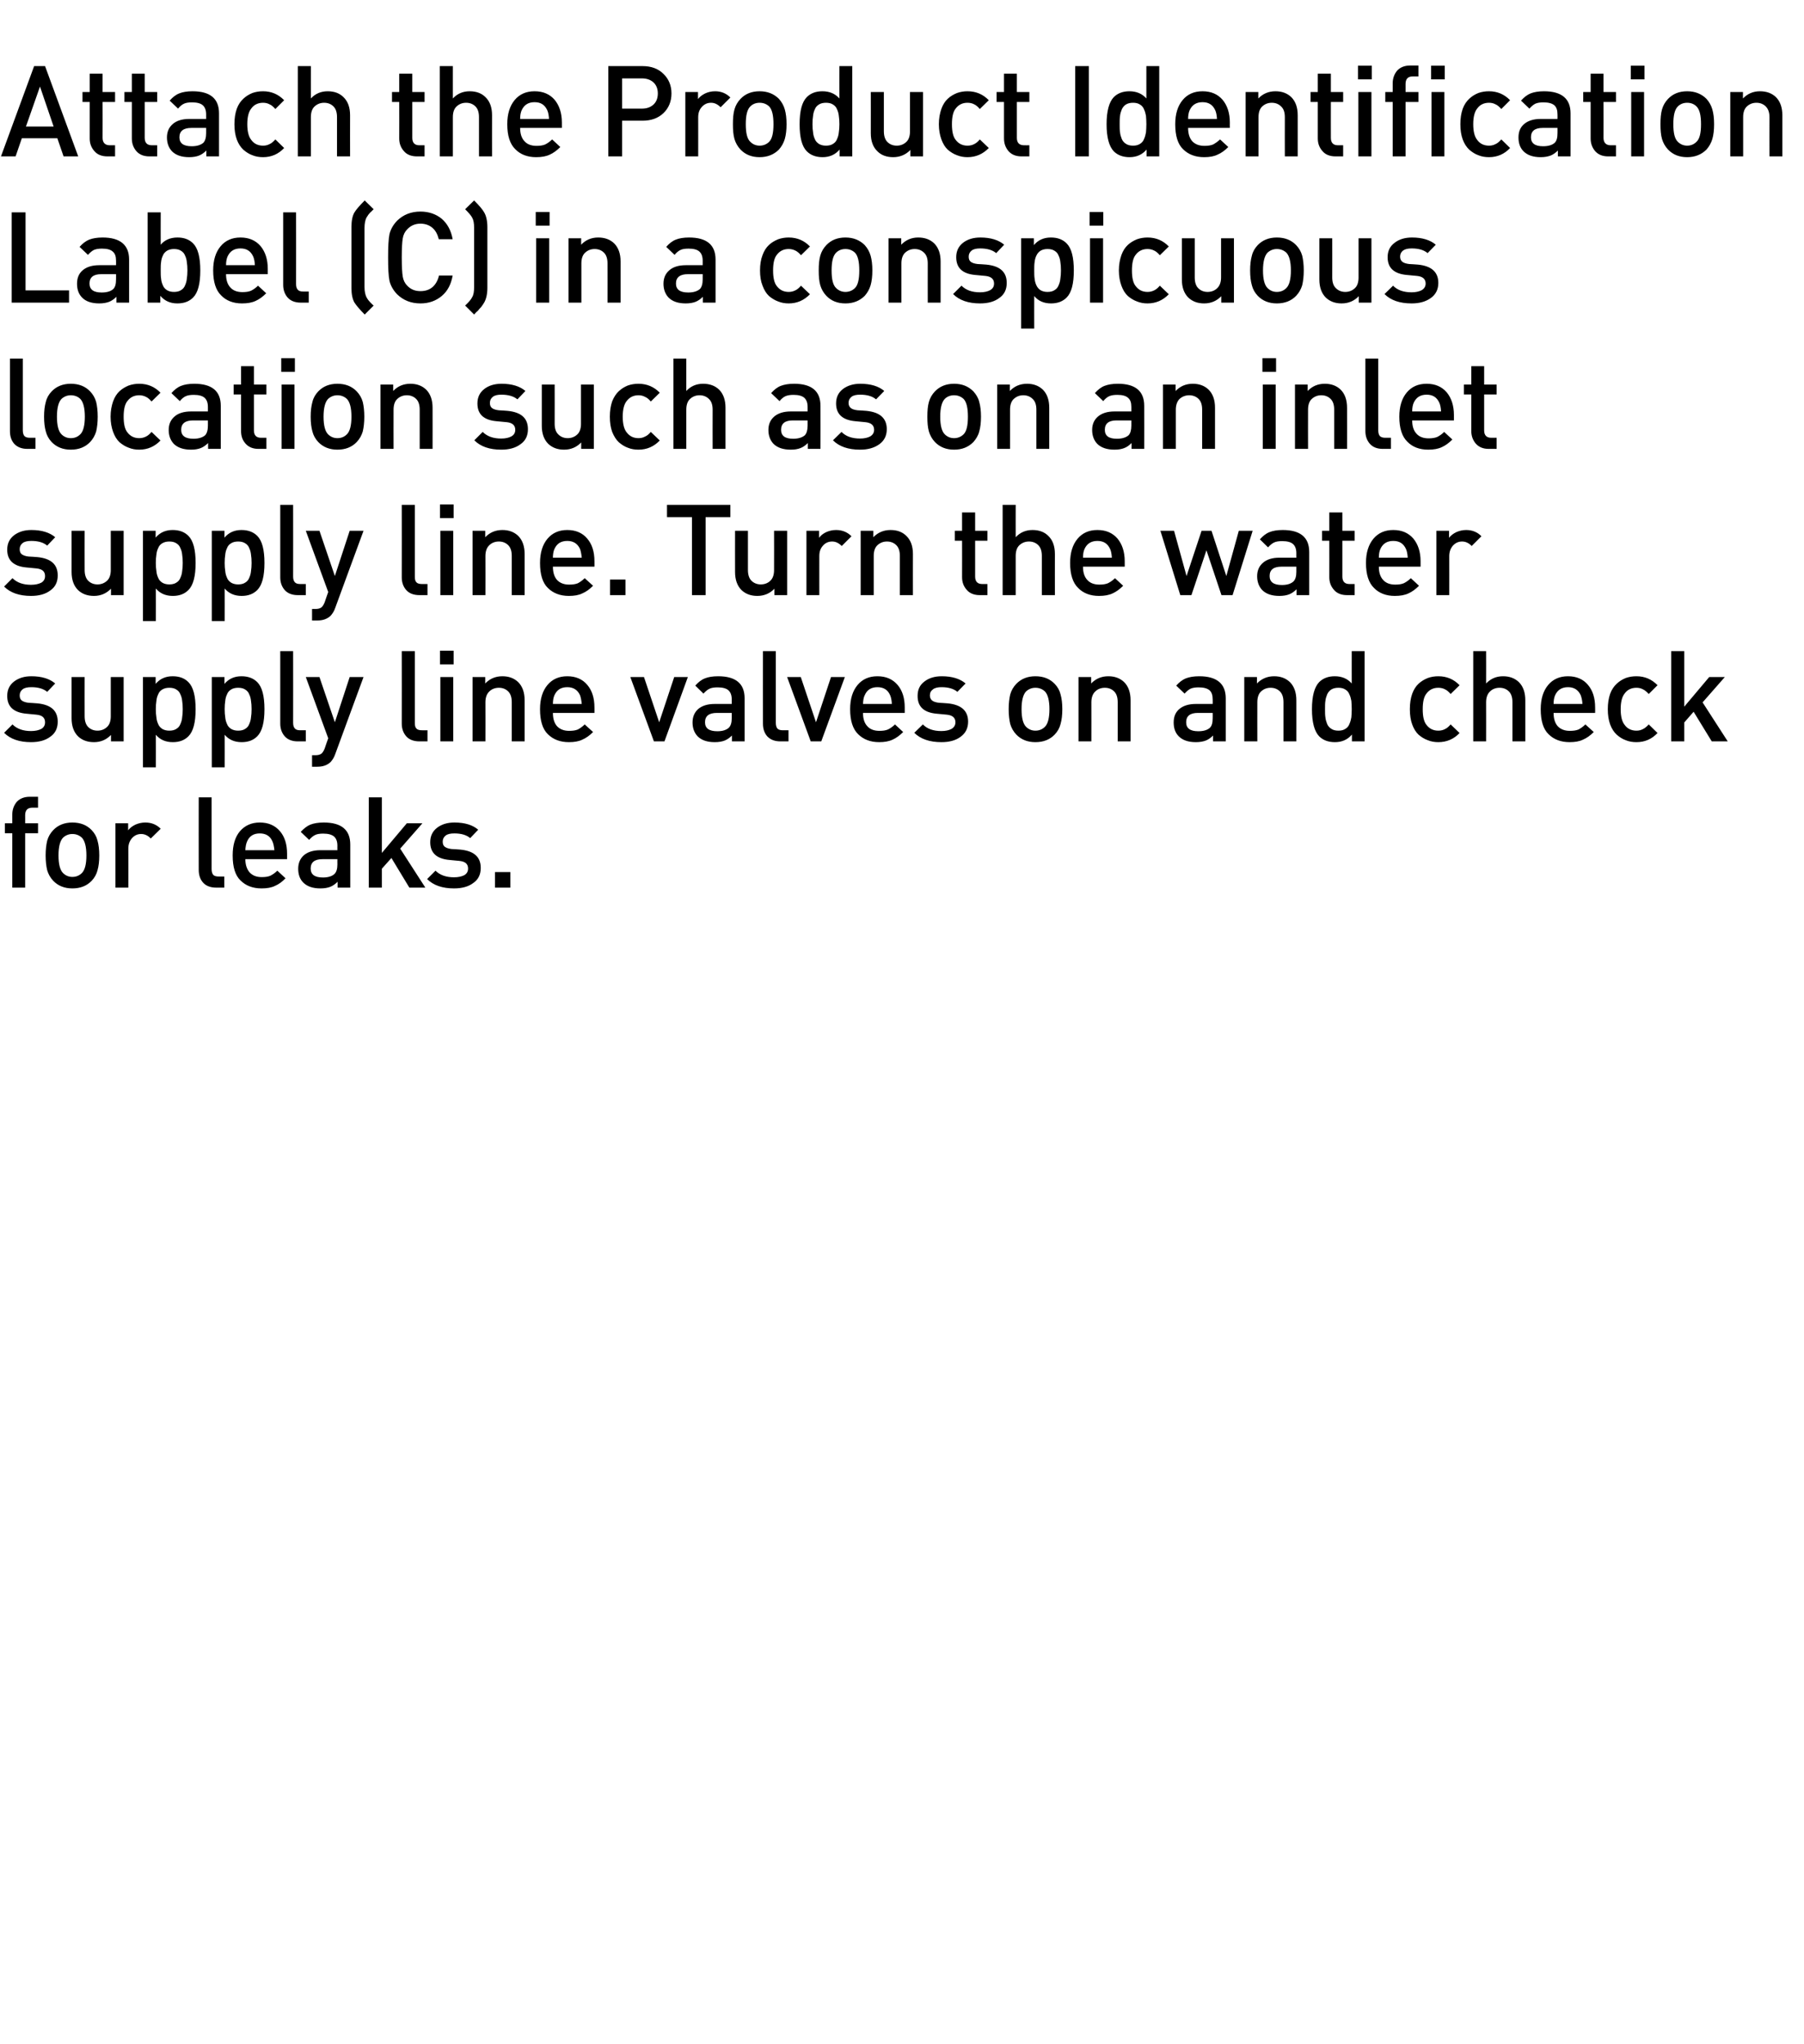 <?xml version="1.0" standalone="no"?>
<!DOCTYPE svg PUBLIC "-//W3C//DTD SVG 1.1//EN" "http://www.w3.org/Graphics/SVG/1.1/DTD/svg11.dtd">
<svg xmlns="http://www.w3.org/2000/svg" version="1.1" width="925px" height="1048.3px" viewBox="0 0 925 1048.3">
  <desc>Attach the Product Identification Label (C) in a conspicuous location such as on an inlet supply line. Turn the water...</desc>
  <defs/>
  <g id="Polygon28240">
    <path d="M 19.5 427.3 L 12.9 427.3 L 12.9 455.2 L 6.3 455.2 L 6.3 427.3 L 2.5 427.3 L 2.5 422.2 L 6.3 422.2 C 6.3 422.2 6.3 417.74 6.3 417.7 C 6.3 415.2 7.1 413 8.6 411.2 C 10.2 409.5 12.4 408.6 15.3 408.6 C 15.34 408.57 19.5 408.6 19.5 408.6 L 19.5 414.2 C 19.5 414.2 16.57 414.23 16.6 414.2 C 14.1 414.2 12.9 415.5 12.9 418.1 C 12.93 418.06 12.9 422.2 12.9 422.2 L 19.5 422.2 L 19.5 427.3 Z M 50.9 438.7 C 50.9 441.7 50.6 444.2 50 446.3 C 49.5 448.3 48.5 450.1 47 451.7 C 44.5 454.3 41.2 455.6 37.1 455.6 C 33.1 455.6 29.8 454.3 27.3 451.7 C 25.8 450.1 24.8 448.3 24.2 446.3 C 23.7 444.2 23.4 441.7 23.4 438.7 C 23.4 435.7 23.7 433.2 24.2 431.1 C 24.8 429 25.8 427.3 27.3 425.7 C 29.8 423.1 33.1 421.8 37.1 421.8 C 41.2 421.8 44.5 423.1 47 425.7 C 48.5 427.3 49.5 429 50 431.1 C 50.6 433.2 50.9 435.7 50.9 438.7 Z M 42 447.7 C 43.5 446.2 44.3 443.2 44.3 438.7 C 44.3 434.2 43.5 431.2 42 429.6 C 40.7 428.4 39.1 427.7 37.1 427.7 C 35.2 427.7 33.6 428.4 32.3 429.6 C 30.8 431.2 30 434.2 30 438.7 C 30 443.2 30.8 446.2 32.3 447.7 C 33.6 449 35.2 449.7 37.1 449.7 C 39.1 449.7 40.7 449 42 447.7 C 42 447.7 42 447.7 42 447.7 Z M 74.5 421.8 C 77.7 421.8 80.3 422.9 82.4 425 C 82.4 425 77.3 430 77.3 430 C 75.9 428.5 74.2 427.7 72.4 427.7 C 70.5 427.7 69 428.4 67.7 429.8 C 66.5 431.2 65.8 432.9 65.8 435.2 C 65.84 435.16 65.8 455.2 65.8 455.2 L 59.2 455.2 L 59.2 422.2 L 65.7 422.2 C 65.7 422.2 65.71 425.8 65.7 425.8 C 66.6 424.6 67.8 423.7 69.4 422.9 C 71 422.2 72.7 421.8 74.5 421.8 C 74.5 421.8 74.5 421.8 74.5 421.8 Z M 115 455.2 C 115 455.2 110.89 455.18 110.9 455.2 C 107.9 455.2 105.6 454.3 104.1 452.6 C 102.6 450.9 101.9 448.7 101.9 446.1 C 101.85 446.08 101.9 408.9 101.9 408.9 L 108.5 408.9 C 108.5 408.9 108.48 445.69 108.5 445.7 C 108.5 447 108.8 448 109.3 448.6 C 109.8 449.2 110.8 449.5 112.1 449.5 C 112.06 449.52 115 449.5 115 449.5 L 115 455.2 Z M 147.2 440.6 C 147.2 440.6 125.84 440.62 125.8 440.6 C 125.8 443.5 126.6 445.8 128 447.4 C 129.5 449 131.5 449.8 134.2 449.8 C 136 449.8 137.5 449.6 138.6 449.1 C 139.8 448.5 141 447.7 142.2 446.5 C 142.2 446.5 146.4 450.4 146.4 450.4 C 144.7 452.2 142.9 453.5 141 454.3 C 139.2 455.2 136.9 455.6 134.1 455.6 C 129.6 455.6 126 454.2 123.3 451.5 C 120.6 448.9 119.3 444.6 119.3 438.7 C 119.3 433.4 120.5 429.3 123 426.3 C 125.6 423.3 129 421.8 133.2 421.8 C 137.6 421.8 141 423.3 143.5 426.2 C 146 429.1 147.2 433 147.2 437.8 C 147.22 437.82 147.2 440.6 147.2 440.6 Z M 140.7 436 C 140.5 434.1 140.2 432.6 139.7 431.5 C 138.5 428.7 136.3 427.4 133.2 427.4 C 130.1 427.4 127.9 428.7 126.7 431.5 C 126.2 432.6 125.9 434.1 125.8 436 C 125.8 436 140.7 436 140.7 436 Z M 179.6 455.2 L 173.1 455.2 C 173.1 455.2 173.09 452.19 173.1 452.2 C 171.9 453.4 170.6 454.3 169.3 454.8 C 168 455.3 166.3 455.6 164.3 455.6 C 160.4 455.6 157.5 454.6 155.5 452.6 C 153.7 450.8 152.9 448.4 152.9 445.5 C 152.9 442.6 153.9 440.3 155.8 438.6 C 157.8 436.9 160.6 436 164.3 436 C 164.32 436 173 436 173 436 C 173 436 172.96 433.66 173 433.7 C 173 431.5 172.4 430 171.3 429 C 170.1 428 168.3 427.5 165.7 427.5 C 164 427.5 162.6 427.7 161.6 428.2 C 160.5 428.7 159.5 429.6 158.5 430.7 C 158.5 430.7 154.2 426.6 154.2 426.6 C 155.8 424.9 157.4 423.6 159.1 422.9 C 160.9 422.2 163.2 421.8 166 421.8 C 175.1 421.8 179.6 425.6 179.6 433.1 C 179.59 433.14 179.6 455.2 179.6 455.2 Z M 171.5 448.2 C 172.5 447.2 173 445.6 173 443.3 C 172.96 443.28 173 440.6 173 440.6 C 173 440.6 165.36 440.62 165.4 440.6 C 161.3 440.6 159.3 442.2 159.3 445.4 C 159.3 448.5 161.4 450 165.6 450 C 168.2 450 170.2 449.4 171.5 448.2 C 171.5 448.2 171.5 448.2 171.5 448.2 Z M 218.1 455.2 L 209.9 455.2 L 200.7 440 L 195.8 445.5 L 195.8 455.2 L 189.1 455.2 L 189.1 408.9 L 195.8 408.9 L 195.8 437.4 L 208.6 422.2 L 216.6 422.2 L 205.2 435.2 L 218.1 455.2 Z M 236.1 435.7 C 243.1 436.4 246.5 439.5 246.5 445.1 C 246.5 448.4 245.3 451 242.7 452.8 C 240.2 454.7 236.9 455.6 232.8 455.6 C 226.8 455.6 222.2 454 219 450.8 C 219 450.8 223.3 446.5 223.3 446.5 C 225.6 448.8 228.8 449.9 232.8 449.9 C 235 449.9 236.7 449.5 238.1 448.8 C 239.4 448 240 446.9 240 445.4 C 240 443.1 238.6 441.8 235.6 441.5 C 235.6 441.5 230.4 441 230.4 441 C 223.9 440.4 220.6 437.4 220.6 431.9 C 220.6 428.7 221.8 426.3 224.1 424.5 C 226.5 422.7 229.4 421.8 233 421.8 C 238.4 421.8 242.4 423.1 245.2 425.5 C 245.2 425.5 241.1 429.8 241.1 429.8 C 239.2 428.2 236.5 427.4 233 427.4 C 231 427.4 229.5 427.7 228.5 428.5 C 227.5 429.3 227 430.3 227 431.6 C 227 432.8 227.3 433.6 228 434.2 C 228.8 434.8 229.9 435.2 231.5 435.4 C 231.53 435.35 236.1 435.7 236.1 435.7 C 236.1 435.7 236.14 435.74 236.1 435.7 Z M 261.7 455.2 L 253.8 455.2 L 253.8 447.2 L 261.7 447.2 L 261.7 455.2 Z " stroke="none" fill="#000"/>
  </g>
  <g id="Polygon28239">
    <path d="M 19.2 360.7 C 26.2 361.4 29.6 364.5 29.6 370.1 C 29.6 373.4 28.4 376 25.8 377.8 C 23.3 379.7 20 380.6 15.9 380.6 C 9.9 380.6 5.3 379 2.1 375.8 C 2.1 375.8 6.4 371.5 6.4 371.5 C 8.7 373.8 11.9 374.9 15.9 374.9 C 18.1 374.9 19.8 374.5 21.2 373.8 C 22.5 373 23.1 371.9 23.1 370.4 C 23.1 368.1 21.7 366.8 18.7 366.5 C 18.7 366.5 13.5 366 13.5 366 C 7 365.4 3.7 362.4 3.7 356.9 C 3.7 353.7 4.9 351.3 7.2 349.5 C 9.6 347.7 12.5 346.8 16.1 346.8 C 21.4 346.8 25.5 348.1 28.3 350.5 C 28.3 350.5 24.2 354.8 24.2 354.8 C 22.3 353.2 19.6 352.4 16.1 352.4 C 14.1 352.4 12.6 352.7 11.6 353.5 C 10.6 354.3 10.1 355.3 10.1 356.6 C 10.1 357.8 10.4 358.6 11.1 359.2 C 11.9 359.8 13 360.2 14.6 360.4 C 14.62 360.35 19.2 360.7 19.2 360.7 C 19.2 360.7 19.24 360.74 19.2 360.7 Z M 63.4 380.2 L 56.9 380.2 C 56.9 380.2 56.94 376.86 56.9 376.9 C 54.6 379.3 51.7 380.6 48.2 380.6 C 44.8 380.6 42.1 379.6 40 377.6 C 37.8 375.4 36.7 372.3 36.7 368.3 C 36.72 368.28 36.7 347.2 36.7 347.2 L 43.4 347.2 C 43.4 347.2 43.35 367.31 43.4 367.3 C 43.4 369.7 44 371.6 45.2 372.8 C 46.4 374 48 374.7 50 374.7 C 52 374.7 53.6 374 54.9 372.8 C 56.2 371.6 56.8 369.7 56.8 367.3 C 56.81 367.31 56.8 347.2 56.8 347.2 L 63.4 347.2 L 63.4 380.2 Z M 96.6 349.8 C 99.1 352.3 100.3 356.9 100.3 363.7 C 100.3 370.5 99.1 375.1 96.6 377.6 C 94.6 379.6 92 380.6 88.6 380.6 C 84.9 380.6 82 379.3 79.9 376.8 C 79.95 376.8 79.9 393.5 79.9 393.5 L 73.3 393.5 L 73.3 347.2 L 79.8 347.2 C 79.8 347.2 79.82 350.73 79.8 350.7 C 82 348.1 84.9 346.8 88.5 346.8 C 92 346.8 94.6 347.8 96.6 349.8 C 96.6 349.8 96.6 349.8 96.6 349.8 Z M 93.4 367.9 C 93.6 366.7 93.7 365.3 93.7 363.7 C 93.7 362 93.6 360.6 93.4 359.4 C 93.3 358.3 93 357.1 92.5 356.1 C 92.1 355 91.4 354.2 90.4 353.6 C 89.5 353 88.3 352.7 86.8 352.7 C 85.4 352.7 84.2 353 83.2 353.6 C 82.2 354.2 81.5 355 81.1 356.1 C 80.6 357.1 80.3 358.3 80.2 359.4 C 80 360.6 79.9 362 79.9 363.7 C 79.9 365.3 80 366.7 80.2 367.9 C 80.3 369.1 80.6 370.2 81.1 371.3 C 81.5 372.4 82.3 373.2 83.2 373.8 C 84.2 374.4 85.4 374.7 86.8 374.7 C 88.3 374.7 89.5 374.4 90.4 373.8 C 91.4 373.2 92.1 372.4 92.5 371.3 C 93 370.2 93.3 369.1 93.4 367.9 Z M 131.9 349.8 C 134.4 352.3 135.6 356.9 135.6 363.7 C 135.6 370.5 134.4 375.1 131.9 377.6 C 129.9 379.6 127.3 380.6 123.9 380.6 C 120.2 380.6 117.3 379.3 115.2 376.8 C 115.24 376.8 115.2 393.5 115.2 393.5 L 108.6 393.5 L 108.6 347.2 L 115.1 347.2 C 115.1 347.2 115.11 350.73 115.1 350.7 C 117.3 348.1 120.2 346.8 123.8 346.8 C 127.2 346.8 129.9 347.8 131.9 349.8 C 131.9 349.8 131.9 349.8 131.9 349.8 Z M 128.7 367.9 C 128.9 366.7 129 365.3 129 363.7 C 129 362 128.9 360.6 128.7 359.4 C 128.6 358.3 128.3 357.1 127.8 356.1 C 127.4 355 126.7 354.2 125.7 353.6 C 124.8 353 123.6 352.7 122.1 352.7 C 120.7 352.7 119.4 353 118.5 353.6 C 117.5 354.2 116.8 355 116.4 356.1 C 115.9 357.1 115.6 358.3 115.5 359.4 C 115.3 360.6 115.2 362 115.2 363.7 C 115.2 365.3 115.3 366.7 115.5 367.9 C 115.6 369.1 115.9 370.2 116.4 371.3 C 116.8 372.4 117.6 373.2 118.5 373.8 C 119.5 374.4 120.7 374.7 122.1 374.7 C 123.6 374.7 124.8 374.4 125.7 373.8 C 126.7 373.2 127.4 372.4 127.8 371.3 C 128.3 370.2 128.6 369.1 128.7 367.9 Z M 156.8 380.2 C 156.8 380.2 152.75 380.18 152.7 380.2 C 149.8 380.2 147.5 379.3 146 377.6 C 144.5 375.9 143.7 373.7 143.7 371.1 C 143.71 371.08 143.7 333.9 143.7 333.9 L 150.3 333.9 C 150.3 333.9 150.34 370.69 150.3 370.7 C 150.3 372 150.6 373 151.2 373.6 C 151.7 374.2 152.6 374.5 153.9 374.5 C 153.92 374.52 156.8 374.5 156.8 374.5 L 156.8 380.2 Z M 186.4 347.2 C 186.4 347.2 171.86 386.74 171.9 386.7 C 171.3 388.5 170.4 389.8 169.5 390.8 C 167.8 392.4 165.6 393.2 162.7 393.2 C 162.69 393.24 160 393.2 160 393.2 L 160 387.3 C 160 387.3 161.72 387.26 161.7 387.3 C 163.1 387.3 164.1 387 164.8 386.5 C 165.4 386 166 385.1 166.5 383.8 C 166.46 383.75 168.3 378.6 168.3 378.6 L 156.8 347.2 L 163.8 347.2 L 171.7 370.4 L 179.3 347.2 L 186.4 347.2 Z M 219.2 380.2 C 219.2 380.2 215.08 380.18 215.1 380.2 C 212.1 380.2 209.8 379.3 208.3 377.6 C 206.8 375.9 206 373.7 206 371.1 C 206.05 371.08 206 333.9 206 333.9 L 212.7 333.9 C 212.7 333.9 212.68 370.69 212.7 370.7 C 212.7 372 212.9 373 213.5 373.6 C 214 374.2 215 374.5 216.3 374.5 C 216.25 374.52 219.2 374.5 219.2 374.5 L 219.2 380.2 Z M 232.4 380.2 L 225.8 380.2 L 225.8 347.2 L 232.4 347.2 L 232.4 380.2 Z M 232.6 340.7 L 225.6 340.7 L 225.6 333.7 L 232.6 333.7 L 232.6 340.7 Z M 269 380.2 L 262.4 380.2 C 262.4 380.2 262.4 360.09 262.4 360.1 C 262.4 357.6 261.8 355.8 260.6 354.6 C 259.4 353.4 257.8 352.7 255.8 352.7 C 253.8 352.7 252.1 353.4 250.9 354.6 C 249.6 355.8 248.9 357.7 248.9 360.1 C 248.95 360.09 248.9 380.2 248.9 380.2 L 242.3 380.2 L 242.3 347.2 L 248.8 347.2 C 248.8 347.2 248.82 350.54 248.8 350.5 C 251.1 348.1 254 346.8 257.6 346.8 C 260.9 346.8 263.6 347.8 265.7 349.8 C 267.9 352 269 355.1 269 359.1 C 269.03 359.12 269 380.2 269 380.2 Z M 304.8 365.6 C 304.8 365.6 283.46 365.62 283.5 365.6 C 283.5 368.5 284.2 370.8 285.6 372.4 C 287.1 374 289.2 374.8 291.8 374.8 C 293.6 374.8 295.1 374.6 296.3 374.1 C 297.4 373.5 298.6 372.7 299.8 371.5 C 299.8 371.5 304.1 375.4 304.1 375.4 C 302.3 377.2 300.5 378.5 298.6 379.3 C 296.8 380.2 294.5 380.6 291.7 380.6 C 287.2 380.6 283.6 379.2 280.9 376.5 C 278.2 373.9 276.9 369.6 276.9 363.7 C 276.9 358.4 278.2 354.3 280.7 351.3 C 283.2 348.3 286.6 346.8 290.9 346.8 C 295.2 346.8 298.7 348.3 301.1 351.2 C 303.6 354.1 304.8 358 304.8 362.8 C 304.84 362.82 304.8 365.6 304.8 365.6 Z M 298.3 361 C 298.1 359.1 297.8 357.6 297.4 356.5 C 296.1 353.7 293.9 352.4 290.9 352.4 C 287.7 352.4 285.6 353.7 284.3 356.5 C 283.8 357.6 283.5 359.1 283.5 361 C 283.5 361 298.3 361 298.3 361 Z M 352.7 347.2 L 340.7 380.2 L 335.3 380.2 L 323.2 347.2 L 330.2 347.2 L 338 370.4 L 345.7 347.2 L 352.7 347.2 Z M 381.8 380.2 L 375.3 380.2 C 375.3 380.2 375.3 377.19 375.3 377.2 C 374.1 378.4 372.8 379.3 371.5 379.8 C 370.2 380.3 368.5 380.6 366.5 380.6 C 362.6 380.6 359.7 379.6 357.7 377.6 C 356 375.8 355.1 373.4 355.1 370.5 C 355.1 367.6 356.1 365.3 358 363.6 C 360 361.9 362.8 361 366.5 361 C 366.53 361 375.2 361 375.2 361 C 375.2 361 375.17 358.66 375.2 358.7 C 375.2 356.5 374.6 355 373.5 354 C 372.4 353 370.5 352.5 368 352.5 C 366.2 352.5 364.8 352.7 363.8 353.2 C 362.7 353.7 361.7 354.6 360.7 355.7 C 360.7 355.7 356.5 351.6 356.5 351.6 C 358 349.9 359.6 348.6 361.4 347.9 C 363.1 347.2 365.4 346.8 368.2 346.8 C 377.3 346.8 381.8 350.6 381.8 358.1 C 381.8 358.14 381.8 380.2 381.8 380.2 Z M 373.7 373.2 C 374.7 372.2 375.2 370.6 375.2 368.3 C 375.17 368.28 375.2 365.6 375.2 365.6 C 375.2 365.6 367.57 365.62 367.6 365.6 C 363.5 365.6 361.5 367.2 361.5 370.4 C 361.5 373.5 363.6 375 367.8 375 C 370.4 375 372.4 374.4 373.7 373.2 C 373.7 373.2 373.7 373.2 373.7 373.2 Z M 404.3 380.2 C 404.3 380.2 400.2 380.18 400.2 380.2 C 397.2 380.2 395 379.3 393.4 377.6 C 391.9 375.9 391.2 373.7 391.2 371.1 C 391.16 371.08 391.2 333.9 391.2 333.9 L 397.8 333.9 C 397.8 333.9 397.79 370.69 397.8 370.7 C 397.8 372 398.1 373 398.6 373.6 C 399.1 374.2 400.1 374.5 401.4 374.5 C 401.37 374.52 404.3 374.5 404.3 374.5 L 404.3 380.2 Z M 433.2 347.2 L 421.1 380.2 L 415.7 380.2 L 403.6 347.2 L 410.6 347.2 L 418.4 370.4 L 426.1 347.2 L 433.2 347.2 Z M 463.9 365.6 C 463.9 365.6 442.51 365.62 442.5 365.6 C 442.5 368.5 443.2 370.8 444.7 372.4 C 446.1 374 448.2 374.8 450.9 374.8 C 452.7 374.8 454.1 374.6 455.3 374.1 C 456.5 373.5 457.7 372.7 458.9 371.5 C 458.9 371.5 463.1 375.4 463.1 375.4 C 461.3 377.2 459.5 378.5 457.7 379.3 C 455.8 380.2 453.5 380.6 450.8 380.6 C 446.3 380.6 442.7 379.2 440 376.5 C 437.3 373.9 435.9 369.6 435.9 363.7 C 435.9 358.4 437.2 354.3 439.7 351.3 C 442.2 348.3 445.6 346.8 449.9 346.8 C 454.3 346.8 457.7 348.3 460.2 351.2 C 462.7 354.1 463.9 358 463.9 362.8 C 463.9 362.82 463.9 365.6 463.9 365.6 Z M 457.3 361 C 457.2 359.1 456.9 357.6 456.4 356.5 C 455.2 353.7 453 352.4 449.9 352.4 C 446.8 352.4 444.6 353.7 443.4 356.5 C 442.8 357.6 442.6 359.1 442.5 361 C 442.5 361 457.3 361 457.3 361 Z M 486 360.7 C 492.9 361.4 496.4 364.5 496.4 370.1 C 496.4 373.4 495.1 376 492.6 377.8 C 490.1 379.7 486.8 380.6 482.7 380.6 C 476.7 380.6 472 379 468.8 375.8 C 468.8 375.8 473.2 371.5 473.2 371.5 C 475.4 373.8 478.6 374.9 482.7 374.9 C 484.8 374.9 486.6 374.5 487.9 373.8 C 489.2 373 489.9 371.9 489.9 370.4 C 489.9 368.1 488.4 366.8 485.5 366.5 C 485.5 366.5 480.2 366 480.2 366 C 473.7 365.4 470.5 362.4 470.5 356.9 C 470.5 353.7 471.6 351.3 474 349.5 C 476.3 347.7 479.3 346.8 482.9 346.8 C 488.2 346.8 492.3 348.1 495.1 350.5 C 495.1 350.5 490.9 354.8 490.9 354.8 C 489 353.2 486.3 352.4 482.8 352.4 C 480.9 352.4 479.4 352.7 478.4 353.5 C 477.3 354.3 476.8 355.3 476.8 356.6 C 476.8 357.8 477.2 358.6 477.9 359.2 C 478.6 359.8 479.8 360.2 481.4 360.4 C 481.38 360.35 486 360.7 486 360.7 C 486 360.7 486 360.74 486 360.7 Z M 544.7 363.7 C 544.7 366.7 544.4 369.2 543.8 371.3 C 543.3 373.3 542.3 375.1 540.8 376.7 C 538.3 379.3 535 380.6 530.9 380.6 C 526.9 380.6 523.6 379.3 521.1 376.7 C 519.6 375.1 518.6 373.3 518 371.3 C 517.5 369.2 517.2 366.7 517.2 363.7 C 517.2 360.7 517.5 358.2 518 356.1 C 518.6 354 519.6 352.3 521.1 350.7 C 523.6 348.1 526.9 346.8 530.9 346.8 C 535 346.8 538.3 348.1 540.8 350.7 C 542.3 352.3 543.3 354 543.8 356.1 C 544.4 358.2 544.7 360.7 544.7 363.7 Z M 535.8 372.7 C 537.3 371.2 538.1 368.2 538.1 363.7 C 538.1 359.2 537.3 356.2 535.8 354.6 C 534.5 353.4 532.9 352.7 530.9 352.7 C 529 352.7 527.4 353.4 526.1 354.6 C 524.6 356.2 523.8 359.2 523.8 363.7 C 523.8 368.2 524.6 371.2 526.1 372.7 C 527.4 374 529 374.7 530.9 374.7 C 532.9 374.7 534.5 374 535.8 372.7 C 535.8 372.7 535.8 372.7 535.8 372.7 Z M 579.7 380.2 L 573.1 380.2 C 573.1 380.2 573.09 360.09 573.1 360.1 C 573.1 357.6 572.5 355.8 571.3 354.6 C 570.1 353.4 568.5 352.7 566.5 352.7 C 564.5 352.7 562.8 353.4 561.6 354.6 C 560.3 355.8 559.6 357.7 559.6 360.1 C 559.64 360.09 559.6 380.2 559.6 380.2 L 553 380.2 L 553 347.2 L 559.5 347.2 C 559.5 347.2 559.51 350.54 559.5 350.5 C 561.8 348.1 564.7 346.8 568.3 346.8 C 571.6 346.8 574.3 347.8 576.4 349.8 C 578.6 352 579.7 355.1 579.7 359.1 C 579.72 359.12 579.7 380.2 579.7 380.2 Z M 628.5 380.2 L 622 380.2 C 622 380.2 621.97 377.19 622 377.2 C 620.8 378.4 619.5 379.3 618.2 379.8 C 616.8 380.3 615.2 380.6 613.2 380.6 C 609.3 380.6 606.4 379.6 604.4 377.6 C 602.6 375.8 601.8 373.4 601.8 370.5 C 601.8 367.6 602.7 365.3 604.7 363.6 C 606.7 361.9 609.5 361 613.2 361 C 613.2 361 621.8 361 621.8 361 C 621.8 361 621.84 358.66 621.8 358.7 C 621.8 356.5 621.3 355 620.2 354 C 619 353 617.2 352.5 614.6 352.5 C 612.9 352.5 611.5 352.7 610.4 353.2 C 609.4 353.7 608.4 354.6 607.4 355.7 C 607.4 355.7 603.1 351.6 603.1 351.6 C 604.6 349.9 606.3 348.6 608 347.9 C 609.8 347.2 612.1 346.8 614.9 346.8 C 623.9 346.8 628.5 350.6 628.5 358.1 C 628.47 358.14 628.5 380.2 628.5 380.2 Z M 620.4 373.2 C 621.4 372.2 621.8 370.6 621.8 368.3 C 621.84 368.28 621.8 365.6 621.8 365.6 C 621.8 365.6 614.24 365.62 614.2 365.6 C 610.2 365.6 608.2 367.2 608.2 370.4 C 608.2 373.5 610.3 375 614.4 375 C 617.1 375 619.1 374.4 620.4 373.2 C 620.4 373.2 620.4 373.2 620.4 373.2 Z M 664.7 380.2 L 658.1 380.2 C 658.1 380.2 658.11 360.09 658.1 360.1 C 658.1 357.6 657.5 355.8 656.3 354.6 C 655.1 353.4 653.5 352.7 651.5 352.7 C 649.5 352.7 647.9 353.4 646.6 354.6 C 645.3 355.8 644.7 357.7 644.7 360.1 C 644.66 360.09 644.7 380.2 644.7 380.2 L 638 380.2 L 638 347.2 L 644.5 347.2 C 644.5 347.2 644.53 350.54 644.5 350.5 C 646.8 348.1 649.8 346.8 653.3 346.8 C 656.6 346.8 659.3 347.8 661.4 349.8 C 663.6 352 664.7 355.1 664.7 359.1 C 664.74 359.12 664.7 380.2 664.7 380.2 Z M 699.7 380.2 L 693.2 380.2 C 693.2 380.2 693.21 376.67 693.2 376.7 C 691 379.3 688.1 380.6 684.5 380.6 C 681.1 380.6 678.4 379.6 676.4 377.6 C 674 375.1 672.7 370.5 672.7 363.7 C 672.7 356.9 674 352.3 676.4 349.8 C 678.4 347.8 681.1 346.8 684.4 346.8 C 688.1 346.8 691 348.1 693.1 350.5 C 693.08 350.54 693.1 333.9 693.1 333.9 L 699.7 333.9 L 699.7 380.2 Z M 692.9 367.9 C 693 366.7 693.1 365.3 693.1 363.7 C 693.1 362 693 360.6 692.9 359.4 C 692.7 358.3 692.4 357.1 691.9 356.1 C 691.5 355 690.8 354.2 689.8 353.6 C 688.9 353 687.7 352.7 686.3 352.7 C 684.8 352.7 683.6 353 682.6 353.6 C 681.7 354.2 681 355 680.5 356.1 C 680.1 357.1 679.7 358.3 679.6 359.4 C 679.4 360.6 679.4 362 679.4 363.7 C 679.4 365.3 679.4 366.7 679.6 367.9 C 679.7 369.1 680.1 370.2 680.5 371.3 C 681 372.4 681.7 373.2 682.7 373.8 C 683.6 374.4 684.8 374.7 686.3 374.7 C 687.7 374.7 688.9 374.4 689.8 373.8 C 690.8 373.2 691.5 372.4 691.9 371.3 C 692.4 370.2 692.7 369.1 692.9 367.9 Z M 748.4 375.9 C 745.5 379 741.8 380.6 737.5 380.6 C 735.6 380.6 733.8 380.3 732.1 379.6 C 730.4 379 728.8 378 727.4 376.8 C 726 375.5 724.9 373.7 724.1 371.5 C 723.3 369.3 722.9 366.7 722.9 363.7 C 722.9 360.7 723.3 358.1 724.1 355.8 C 724.9 353.6 726 351.9 727.4 350.6 C 728.8 349.3 730.4 348.4 732.1 347.7 C 733.8 347.1 735.6 346.8 737.5 346.8 C 741.9 346.8 745.5 348.4 748.4 351.4 C 748.4 351.4 743.8 355.9 743.8 355.9 C 742.8 354.7 741.8 353.9 740.9 353.5 C 740 353 738.8 352.7 737.5 352.7 C 734.9 352.7 732.9 353.7 731.4 355.7 C 730.1 357.3 729.5 360 729.5 363.7 C 729.5 367.4 730.1 370.1 731.4 371.7 C 732.9 373.7 734.9 374.7 737.5 374.7 C 738.8 374.7 740 374.4 740.9 373.9 C 741.8 373.5 742.8 372.7 743.8 371.5 C 743.8 371.5 748.4 375.9 748.4 375.9 Z M 782.1 380.2 L 775.5 380.2 C 775.5 380.2 775.5 360.09 775.5 360.1 C 775.5 357.6 774.9 355.8 773.7 354.6 C 772.5 353.4 770.9 352.7 768.9 352.7 C 766.9 352.7 765.2 353.4 764 354.6 C 762.7 355.8 762 357.7 762 360.1 C 762.05 360.09 762 380.2 762 380.2 L 755.4 380.2 L 755.4 333.9 L 762 333.9 C 762 333.9 762.05 350.54 762 350.5 C 764.3 348.1 767.1 346.8 770.7 346.8 C 774 346.8 776.7 347.8 778.8 349.8 C 781 352 782.1 355.1 782.1 359.1 C 782.13 359.12 782.1 380.2 782.1 380.2 Z M 817.9 365.6 C 817.9 365.6 796.56 365.62 796.6 365.6 C 796.6 368.5 797.3 370.8 798.7 372.4 C 800.2 374 802.3 374.8 804.9 374.8 C 806.7 374.8 808.2 374.6 809.4 374.1 C 810.5 373.5 811.7 372.7 812.9 371.5 C 812.9 371.5 817.2 375.4 817.2 375.4 C 815.4 377.2 813.6 378.5 811.7 379.3 C 809.9 380.2 807.6 380.6 804.8 380.6 C 800.3 380.6 796.7 379.2 794 376.5 C 791.3 373.9 790 369.6 790 363.7 C 790 358.4 791.3 354.3 793.8 351.3 C 796.3 348.3 799.7 346.8 804 346.8 C 808.3 346.8 811.8 348.3 814.2 351.2 C 816.7 354.1 817.9 358 817.9 362.8 C 817.95 362.82 817.9 365.6 817.9 365.6 Z M 811.4 361 C 811.3 359.1 810.9 357.6 810.5 356.5 C 809.2 353.7 807 352.4 804 352.4 C 800.9 352.4 798.7 353.7 797.4 356.5 C 796.9 357.6 796.6 359.1 796.6 361 C 796.6 361 811.4 361 811.4 361 Z M 849.9 375.9 C 847 379 843.4 380.6 839.1 380.6 C 837.1 380.6 835.3 380.3 833.6 379.6 C 831.9 379 830.4 378 829 376.8 C 827.6 375.5 826.4 373.7 825.6 371.5 C 824.8 369.3 824.4 366.7 824.4 363.7 C 824.4 360.7 824.8 358.1 825.6 355.8 C 826.4 353.6 827.6 351.9 829 350.6 C 830.4 349.3 831.9 348.4 833.6 347.7 C 835.3 347.1 837.1 346.8 839.1 346.8 C 843.4 346.8 847 348.4 849.9 351.4 C 849.9 351.4 845.4 355.9 845.4 355.9 C 844.3 354.7 843.3 353.9 842.4 353.5 C 841.5 353 840.4 352.7 839.1 352.7 C 836.5 352.7 834.4 353.7 833 355.7 C 831.7 357.3 831 360 831 363.7 C 831 367.4 831.7 370.1 833 371.7 C 834.4 373.7 836.5 374.7 839.1 374.7 C 840.4 374.7 841.5 374.4 842.4 373.9 C 843.3 373.5 844.3 372.7 845.4 371.5 C 845.4 371.5 849.9 375.9 849.9 375.9 Z M 885.9 380.2 L 877.7 380.2 L 868.4 365 L 863.6 370.5 L 863.6 380.2 L 856.9 380.2 L 856.9 333.9 L 863.6 333.9 L 863.6 362.4 L 876.4 347.2 L 884.4 347.2 L 873 360.2 L 885.9 380.2 Z " stroke="none" fill="#000"/>
  </g>
  <g id="Polygon28238">
    <path d="M 19.2 285.7 C 26.2 286.4 29.6 289.5 29.6 295.1 C 29.6 298.4 28.4 301 25.8 302.8 C 23.3 304.7 20 305.6 15.9 305.6 C 9.9 305.6 5.3 304 2.1 300.8 C 2.1 300.8 6.4 296.5 6.4 296.5 C 8.7 298.8 11.9 299.9 15.9 299.9 C 18.1 299.9 19.8 299.5 21.2 298.8 C 22.5 298 23.1 296.9 23.1 295.4 C 23.1 293.1 21.7 291.8 18.7 291.5 C 18.7 291.5 13.5 291 13.5 291 C 7 290.4 3.7 287.4 3.7 281.9 C 3.7 278.7 4.9 276.3 7.2 274.5 C 9.6 272.7 12.5 271.8 16.1 271.8 C 21.4 271.8 25.5 273.1 28.3 275.5 C 28.3 275.5 24.2 279.8 24.2 279.8 C 22.3 278.2 19.6 277.4 16.1 277.4 C 14.1 277.4 12.6 277.7 11.6 278.5 C 10.6 279.3 10.1 280.3 10.1 281.6 C 10.1 282.8 10.4 283.6 11.1 284.2 C 11.9 284.8 13 285.2 14.6 285.4 C 14.62 285.35 19.2 285.7 19.2 285.7 C 19.2 285.7 19.24 285.74 19.2 285.7 Z M 63.4 305.2 L 56.9 305.2 C 56.9 305.2 56.94 301.86 56.9 301.9 C 54.6 304.3 51.7 305.6 48.2 305.6 C 44.8 305.6 42.1 304.6 40 302.6 C 37.8 300.4 36.7 297.3 36.7 293.3 C 36.72 293.28 36.7 272.2 36.7 272.2 L 43.4 272.2 C 43.4 272.2 43.35 292.31 43.4 292.3 C 43.4 294.7 44 296.6 45.2 297.8 C 46.4 299 48 299.7 50 299.7 C 52 299.7 53.6 299 54.9 297.8 C 56.2 296.6 56.8 294.7 56.8 292.3 C 56.81 292.31 56.8 272.2 56.8 272.2 L 63.4 272.2 L 63.4 305.2 Z M 96.6 274.8 C 99.1 277.3 100.3 281.9 100.3 288.7 C 100.3 295.5 99.1 300.1 96.6 302.6 C 94.6 304.6 92 305.6 88.6 305.6 C 84.9 305.6 82 304.3 79.9 301.8 C 79.95 301.8 79.9 318.5 79.9 318.5 L 73.3 318.5 L 73.3 272.2 L 79.8 272.2 C 79.8 272.2 79.82 275.73 79.8 275.7 C 82 273.1 84.9 271.8 88.5 271.8 C 92 271.8 94.6 272.8 96.6 274.8 C 96.6 274.8 96.6 274.8 96.6 274.8 Z M 93.4 292.9 C 93.6 291.7 93.7 290.3 93.7 288.7 C 93.7 287 93.6 285.6 93.4 284.4 C 93.3 283.3 93 282.1 92.5 281.1 C 92.1 280 91.4 279.2 90.4 278.6 C 89.5 278 88.3 277.7 86.8 277.7 C 85.4 277.7 84.2 278 83.2 278.6 C 82.2 279.2 81.5 280 81.1 281.1 C 80.6 282.1 80.3 283.3 80.2 284.4 C 80 285.6 79.9 287 79.9 288.7 C 79.9 290.3 80 291.7 80.2 292.9 C 80.3 294.1 80.6 295.2 81.1 296.3 C 81.5 297.4 82.3 298.2 83.2 298.8 C 84.2 299.4 85.4 299.7 86.8 299.7 C 88.3 299.7 89.5 299.4 90.4 298.8 C 91.4 298.2 92.1 297.4 92.5 296.3 C 93 295.2 93.3 294.1 93.4 292.9 Z M 131.9 274.8 C 134.4 277.3 135.6 281.9 135.6 288.7 C 135.6 295.5 134.4 300.1 131.9 302.6 C 129.9 304.6 127.3 305.6 123.9 305.6 C 120.2 305.6 117.3 304.3 115.2 301.8 C 115.24 301.8 115.2 318.5 115.2 318.5 L 108.6 318.5 L 108.6 272.2 L 115.1 272.2 C 115.1 272.2 115.11 275.73 115.1 275.7 C 117.3 273.1 120.2 271.8 123.8 271.8 C 127.2 271.8 129.9 272.8 131.9 274.8 C 131.9 274.8 131.9 274.8 131.9 274.8 Z M 128.7 292.9 C 128.9 291.7 129 290.3 129 288.7 C 129 287 128.9 285.6 128.7 284.4 C 128.6 283.3 128.3 282.1 127.8 281.1 C 127.4 280 126.7 279.2 125.7 278.6 C 124.8 278 123.6 277.7 122.1 277.7 C 120.7 277.7 119.4 278 118.5 278.6 C 117.5 279.2 116.8 280 116.4 281.1 C 115.9 282.1 115.6 283.3 115.5 284.4 C 115.3 285.6 115.2 287 115.2 288.7 C 115.2 290.3 115.3 291.7 115.5 292.9 C 115.6 294.1 115.9 295.2 116.4 296.3 C 116.8 297.4 117.6 298.2 118.5 298.8 C 119.5 299.4 120.7 299.7 122.1 299.7 C 123.6 299.7 124.8 299.4 125.7 298.8 C 126.7 298.2 127.4 297.4 127.8 296.3 C 128.3 295.2 128.6 294.1 128.7 292.9 Z M 156.8 305.2 C 156.8 305.2 152.75 305.18 152.7 305.2 C 149.8 305.2 147.5 304.3 146 302.6 C 144.5 300.9 143.7 298.7 143.7 296.1 C 143.71 296.08 143.7 258.9 143.7 258.9 L 150.3 258.9 C 150.3 258.9 150.34 295.69 150.3 295.7 C 150.3 297 150.6 298 151.2 298.6 C 151.7 299.2 152.6 299.5 153.9 299.5 C 153.92 299.52 156.8 299.5 156.8 299.5 L 156.8 305.2 Z M 186.4 272.2 C 186.4 272.2 171.86 311.74 171.9 311.7 C 171.3 313.5 170.4 314.8 169.5 315.8 C 167.8 317.4 165.6 318.2 162.7 318.2 C 162.69 318.24 160 318.2 160 318.2 L 160 312.3 C 160 312.3 161.72 312.26 161.7 312.3 C 163.1 312.3 164.1 312 164.8 311.5 C 165.4 311 166 310.1 166.5 308.8 C 166.46 308.75 168.3 303.6 168.3 303.6 L 156.8 272.2 L 163.8 272.2 L 171.7 295.4 L 179.3 272.2 L 186.4 272.2 Z M 219.2 305.2 C 219.2 305.2 215.08 305.18 215.1 305.2 C 212.1 305.2 209.8 304.3 208.3 302.6 C 206.8 300.9 206 298.7 206 296.1 C 206.05 296.08 206 258.9 206 258.9 L 212.7 258.9 C 212.7 258.9 212.68 295.69 212.7 295.7 C 212.7 297 212.9 298 213.5 298.6 C 214 299.2 215 299.5 216.3 299.5 C 216.25 299.52 219.2 299.5 219.2 299.5 L 219.2 305.2 Z M 232.4 305.2 L 225.8 305.2 L 225.8 272.2 L 232.4 272.2 L 232.4 305.2 Z M 232.6 265.7 L 225.6 265.7 L 225.6 258.7 L 232.6 258.7 L 232.6 265.7 Z M 269 305.2 L 262.4 305.2 C 262.4 305.2 262.4 285.09 262.4 285.1 C 262.4 282.6 261.8 280.8 260.6 279.6 C 259.4 278.4 257.8 277.7 255.8 277.7 C 253.8 277.7 252.1 278.4 250.9 279.6 C 249.6 280.8 248.9 282.7 248.9 285.1 C 248.95 285.09 248.9 305.2 248.9 305.2 L 242.3 305.2 L 242.3 272.2 L 248.8 272.2 C 248.8 272.2 248.82 275.54 248.8 275.5 C 251.1 273.1 254 271.8 257.6 271.8 C 260.9 271.8 263.6 272.8 265.7 274.8 C 267.9 277 269 280.1 269 284.1 C 269.03 284.12 269 305.2 269 305.2 Z M 304.8 290.6 C 304.8 290.6 283.46 290.62 283.5 290.6 C 283.5 293.5 284.2 295.8 285.6 297.4 C 287.1 299 289.2 299.8 291.8 299.8 C 293.6 299.8 295.1 299.6 296.3 299.1 C 297.4 298.5 298.6 297.7 299.8 296.5 C 299.8 296.5 304.1 300.4 304.1 300.4 C 302.3 302.2 300.5 303.5 298.6 304.3 C 296.8 305.2 294.5 305.6 291.7 305.6 C 287.2 305.6 283.6 304.2 280.9 301.5 C 278.2 298.9 276.9 294.6 276.9 288.7 C 276.9 283.4 278.2 279.3 280.7 276.3 C 283.2 273.3 286.6 271.8 290.9 271.8 C 295.2 271.8 298.7 273.3 301.1 276.2 C 303.6 279.1 304.8 283 304.8 287.8 C 304.84 287.82 304.8 290.6 304.8 290.6 Z M 298.3 286 C 298.1 284.1 297.8 282.6 297.4 281.5 C 296.1 278.7 293.9 277.4 290.9 277.4 C 287.7 277.4 285.6 278.7 284.3 281.5 C 283.8 282.6 283.5 284.1 283.5 286 C 283.5 286 298.3 286 298.3 286 Z M 320.7 305.2 L 312.8 305.2 L 312.8 297.2 L 320.7 297.2 L 320.7 305.2 Z M 374.5 265.2 L 361.8 265.2 L 361.8 305.2 L 354.8 305.2 L 354.8 265.2 L 342 265.2 L 342 258.9 L 374.5 258.9 L 374.5 265.2 Z M 403.6 305.2 L 397.1 305.2 C 397.1 305.2 397.08 301.86 397.1 301.9 C 394.8 304.3 391.9 305.6 388.3 305.6 C 385 305.6 382.3 304.6 380.2 302.6 C 378 300.4 376.9 297.3 376.9 293.3 C 376.86 293.28 376.9 272.2 376.9 272.2 L 383.5 272.2 C 383.5 272.2 383.49 292.31 383.5 292.3 C 383.5 294.7 384.1 296.6 385.3 297.8 C 386.5 299 388.1 299.7 390.1 299.7 C 392.1 299.7 393.8 299 395 297.8 C 396.3 296.6 396.9 294.7 396.9 292.3 C 396.95 292.31 396.9 272.2 396.9 272.2 L 403.6 272.2 L 403.6 305.2 Z M 428.7 271.8 C 431.9 271.8 434.5 272.9 436.6 275 C 436.6 275 431.6 280 431.6 280 C 430.1 278.5 428.5 277.7 426.7 277.7 C 424.8 277.7 423.2 278.4 422 279.8 C 420.7 281.2 420.1 282.9 420.1 285.2 C 420.09 285.16 420.1 305.2 420.1 305.2 L 413.5 305.2 L 413.5 272.2 L 420 272.2 C 420 272.2 419.96 275.8 420 275.8 C 420.8 274.6 422 273.7 423.6 272.9 C 425.2 272.2 426.9 271.8 428.7 271.8 C 428.7 271.8 428.7 271.8 428.7 271.8 Z M 468.1 305.2 L 461.4 305.2 C 461.4 305.2 461.43 285.09 461.4 285.1 C 461.4 282.6 460.8 280.8 459.6 279.6 C 458.4 278.4 456.8 277.7 454.8 277.7 C 452.8 277.7 451.2 278.4 449.9 279.6 C 448.6 280.8 448 282.7 448 285.1 C 447.97 285.09 448 305.2 448 305.2 L 441.3 305.2 L 441.3 272.2 L 447.8 272.2 C 447.8 272.2 447.84 275.54 447.8 275.5 C 450.1 273.1 453.1 271.8 456.6 271.8 C 460 271.8 462.7 272.8 464.7 274.8 C 467 277 468.1 280.1 468.1 284.1 C 468.06 284.12 468.1 305.2 468.1 305.2 Z M 506.3 305.2 C 506.3 305.2 502.38 305.18 502.4 305.2 C 499.5 305.2 497.2 304.3 495.7 302.5 C 494.1 300.7 493.3 298.6 493.3 296 C 493.34 296.01 493.3 277.3 493.3 277.3 L 489.6 277.3 L 489.6 272.2 L 493.3 272.2 L 493.3 262.8 L 500 262.8 L 500 272.2 L 506.3 272.2 L 506.3 277.3 L 500 277.3 C 500 277.3 499.97 295.69 500 295.7 C 500 298.2 501.2 299.5 503.6 299.5 C 503.61 299.52 506.3 299.5 506.3 299.5 L 506.3 305.2 Z M 540.9 305.2 L 534.2 305.2 C 534.2 305.2 534.23 285.09 534.2 285.1 C 534.2 282.6 533.6 280.8 532.4 279.6 C 531.2 278.4 529.6 277.7 527.6 277.7 C 525.6 277.7 524 278.4 522.7 279.6 C 521.4 280.8 520.8 282.7 520.8 285.1 C 520.77 285.09 520.8 305.2 520.8 305.2 L 514.1 305.2 L 514.1 258.9 L 520.8 258.9 C 520.8 258.9 520.77 275.54 520.8 275.5 C 523 273.1 525.9 271.8 529.4 271.8 C 532.8 271.8 535.5 272.8 537.5 274.8 C 539.8 277 540.9 280.1 540.9 284.1 C 540.86 284.12 540.9 305.2 540.9 305.2 Z M 576.7 290.6 C 576.7 290.6 555.29 290.62 555.3 290.6 C 555.3 293.5 556 295.8 557.5 297.4 C 558.9 299 561 299.8 563.7 299.8 C 565.4 299.8 566.9 299.6 568.1 299.1 C 569.3 298.5 570.5 297.7 571.7 296.5 C 571.7 296.5 575.9 300.4 575.9 300.4 C 574.1 302.2 572.3 303.5 570.5 304.3 C 568.6 305.2 566.3 305.6 563.5 305.6 C 559 305.6 555.4 304.2 552.8 301.5 C 550.1 298.9 548.7 294.6 548.7 288.7 C 548.7 283.4 550 279.3 552.5 276.3 C 555 273.3 558.4 271.8 562.7 271.8 C 567.1 271.8 570.5 273.3 573 276.2 C 575.4 279.1 576.7 283 576.7 287.8 C 576.67 287.82 576.7 290.6 576.7 290.6 Z M 570.1 286 C 570 284.1 569.7 282.6 569.2 281.5 C 567.9 278.7 565.8 277.4 562.7 277.4 C 559.6 277.4 557.4 278.7 556.1 281.5 C 555.6 282.6 555.3 284.1 555.3 286 C 555.3 286 570.1 286 570.1 286 Z M 642.3 272.2 L 632 305.2 L 626.3 305.2 L 618.6 282.2 L 610.9 305.2 L 605.2 305.2 L 595 272.2 L 602 272.2 L 608.4 295.4 L 616.1 272.2 L 621.2 272.2 L 628.8 295.4 L 635.2 272.2 L 642.3 272.2 Z M 671.3 305.2 L 664.8 305.2 C 664.8 305.2 664.81 302.19 664.8 302.2 C 663.6 303.4 662.3 304.3 661 304.8 C 659.7 305.3 658 305.6 656 305.6 C 652.1 305.6 649.2 304.6 647.2 302.6 C 645.5 300.8 644.6 298.4 644.6 295.5 C 644.6 292.6 645.6 290.3 647.6 288.6 C 649.5 286.9 652.4 286 656 286 C 656.03 286 664.7 286 664.7 286 C 664.7 286 664.68 283.66 664.7 283.7 C 664.7 281.5 664.1 280 663 279 C 661.9 278 660 277.5 657.5 277.5 C 655.7 277.5 654.3 277.7 653.3 278.2 C 652.2 278.7 651.2 279.6 650.2 280.7 C 650.2 280.7 646 276.6 646 276.6 C 647.5 274.9 649.1 273.6 650.9 272.9 C 652.6 272.2 654.9 271.8 657.7 271.8 C 666.8 271.8 671.3 275.6 671.3 283.1 C 671.31 283.14 671.3 305.2 671.3 305.2 Z M 663.2 298.2 C 664.2 297.2 664.7 295.6 664.7 293.3 C 664.68 293.28 664.7 290.6 664.7 290.6 C 664.7 290.6 657.07 290.62 657.1 290.6 C 653 290.6 651 292.2 651 295.4 C 651 298.5 653.1 300 657.3 300 C 659.9 300 661.9 299.4 663.2 298.2 C 663.2 298.2 663.2 298.2 663.2 298.2 Z M 694.6 305.2 C 694.6 305.2 690.68 305.18 690.7 305.2 C 687.8 305.2 685.5 304.3 684 302.5 C 682.4 300.7 681.6 298.6 681.6 296 C 681.64 296.01 681.6 277.3 681.6 277.3 L 677.9 277.3 L 677.9 272.2 L 681.6 272.2 L 681.6 262.8 L 688.3 262.8 L 688.3 272.2 L 694.6 272.2 L 694.6 277.3 L 688.3 277.3 C 688.3 277.3 688.27 295.69 688.3 295.7 C 688.3 298.2 689.5 299.5 691.9 299.5 C 691.91 299.52 694.6 299.5 694.6 299.5 L 694.6 305.2 Z M 728.4 290.6 C 728.4 290.6 706.99 290.62 707 290.6 C 707 293.5 707.7 295.8 709.2 297.4 C 710.6 299 712.7 299.8 715.4 299.8 C 717.2 299.8 718.6 299.6 719.8 299.1 C 721 298.5 722.2 297.7 723.4 296.5 C 723.4 296.5 727.6 300.4 727.6 300.4 C 725.8 302.2 724 303.5 722.2 304.3 C 720.3 305.2 718 305.6 715.2 305.6 C 710.7 305.6 707.1 304.2 704.5 301.5 C 701.8 298.9 700.4 294.6 700.4 288.7 C 700.4 283.4 701.7 279.3 704.2 276.3 C 706.7 273.3 710.1 271.8 714.4 271.8 C 718.8 271.8 722.2 273.3 724.7 276.2 C 727.1 279.1 728.4 283 728.4 287.8 C 728.38 287.82 728.4 290.6 728.4 290.6 Z M 721.8 286 C 721.7 284.1 721.4 282.6 720.9 281.5 C 719.6 278.7 717.5 277.4 714.4 277.4 C 711.3 277.4 709.1 278.7 707.8 281.5 C 707.3 282.6 707 284.1 707 286 C 707 286 721.8 286 721.8 286 Z M 751.8 271.8 C 754.9 271.8 757.6 272.9 759.6 275 C 759.6 275 754.6 280 754.6 280 C 753.2 278.5 751.5 277.7 749.7 277.7 C 747.8 277.7 746.3 278.4 745 279.8 C 743.8 281.2 743.1 282.9 743.1 285.2 C 743.13 285.16 743.1 305.2 743.1 305.2 L 736.5 305.2 L 736.5 272.2 L 743 272.2 C 743 272.2 743 275.8 743 275.8 C 743.9 274.6 745.1 273.7 746.7 272.9 C 748.3 272.2 750 271.8 751.8 271.8 C 751.8 271.8 751.8 271.8 751.8 271.8 Z " stroke="none" fill="#000"/>
  </g>
  <g id="Polygon28237">
    <path d="M 18.2 230.2 C 18.2 230.2 14.1 230.18 14.1 230.2 C 11.1 230.2 8.9 229.3 7.3 227.6 C 5.8 225.9 5.1 223.7 5.1 221.1 C 5.07 221.08 5.1 183.9 5.1 183.9 L 11.7 183.9 C 11.7 183.9 11.7 220.69 11.7 220.7 C 11.7 222 12 223 12.5 223.6 C 13.1 224.2 14 224.5 15.3 224.5 C 15.27 224.52 18.2 224.5 18.2 224.5 L 18.2 230.2 Z M 50.1 213.7 C 50.1 216.7 49.8 219.2 49.3 221.3 C 48.7 223.3 47.7 225.1 46.2 226.7 C 43.7 229.3 40.4 230.6 36.3 230.6 C 32.3 230.6 29 229.3 26.5 226.7 C 25 225.1 24 223.3 23.5 221.3 C 22.9 219.2 22.6 216.7 22.6 213.7 C 22.6 210.7 22.9 208.2 23.5 206.1 C 24 204 25 202.3 26.5 200.7 C 29 198.1 32.3 196.8 36.3 196.8 C 40.4 196.8 43.7 198.1 46.2 200.7 C 47.7 202.3 48.7 204 49.3 206.1 C 49.8 208.2 50.1 210.7 50.1 213.7 Z M 41.2 222.7 C 42.7 221.2 43.5 218.2 43.5 213.7 C 43.5 209.2 42.7 206.2 41.2 204.6 C 40 203.4 38.3 202.7 36.3 202.7 C 34.4 202.7 32.8 203.4 31.5 204.6 C 30 206.2 29.2 209.2 29.2 213.7 C 29.2 218.2 30 221.2 31.5 222.7 C 32.8 224 34.4 224.7 36.3 224.7 C 38.3 224.7 39.9 224 41.2 222.7 C 41.2 222.7 41.2 222.7 41.2 222.7 Z M 82.3 225.9 C 79.3 229 75.7 230.6 71.4 230.6 C 69.5 230.6 67.7 230.3 66 229.6 C 64.3 229 62.7 228 61.3 226.8 C 59.9 225.5 58.8 223.7 58 221.5 C 57.2 219.3 56.7 216.7 56.7 213.7 C 56.7 210.7 57.2 208.1 58 205.8 C 58.8 203.6 59.9 201.9 61.3 200.6 C 62.7 199.3 64.3 198.4 66 197.7 C 67.7 197.1 69.5 196.8 71.4 196.8 C 75.8 196.8 79.4 198.4 82.3 201.4 C 82.3 201.4 77.7 205.9 77.7 205.9 C 76.7 204.7 75.7 203.9 74.8 203.5 C 73.8 203 72.7 202.7 71.4 202.7 C 68.8 202.7 66.8 203.7 65.3 205.7 C 64 207.3 63.4 210 63.4 213.7 C 63.4 217.4 64 220.1 65.3 221.7 C 66.8 223.7 68.8 224.7 71.4 224.7 C 72.7 224.7 73.8 224.4 74.8 223.9 C 75.7 223.5 76.7 222.7 77.7 221.5 C 77.7 221.5 82.3 225.9 82.3 225.9 Z M 113.2 230.2 L 106.7 230.2 C 106.7 230.2 106.73 227.19 106.7 227.2 C 105.5 228.4 104.2 229.3 102.9 229.8 C 101.6 230.3 99.9 230.6 98 230.6 C 94.1 230.6 91.1 229.6 89.1 227.6 C 87.4 225.8 86.5 223.4 86.5 220.5 C 86.5 217.6 87.5 215.3 89.5 213.6 C 91.4 211.9 94.3 211 98 211 C 97.95 211 106.6 211 106.6 211 C 106.6 211 106.6 208.66 106.6 208.7 C 106.6 206.5 106 205 104.9 204 C 103.8 203 101.9 202.5 99.4 202.5 C 97.6 202.5 96.3 202.7 95.2 203.2 C 94.1 203.7 93.1 204.6 92.2 205.7 C 92.2 205.7 87.9 201.6 87.9 201.6 C 89.4 199.9 91 198.6 92.8 197.9 C 94.5 197.2 96.8 196.8 99.6 196.8 C 108.7 196.8 113.2 200.6 113.2 208.1 C 113.23 208.14 113.2 230.2 113.2 230.2 Z M 105.2 223.2 C 106.1 222.2 106.6 220.6 106.6 218.3 C 106.6 218.28 106.6 215.6 106.6 215.6 C 106.6 215.6 98.99 215.62 99 215.6 C 95 215.6 92.9 217.2 92.9 220.4 C 92.9 223.5 95 225 99.2 225 C 101.8 225 103.8 224.4 105.2 223.2 C 105.2 223.2 105.2 223.2 105.2 223.2 Z M 136.6 230.2 C 136.6 230.2 132.6 230.18 132.6 230.2 C 129.7 230.2 127.5 229.3 125.9 227.5 C 124.3 225.7 123.6 223.6 123.6 221 C 123.56 221.01 123.6 202.3 123.6 202.3 L 119.8 202.3 L 119.8 197.2 L 123.6 197.2 L 123.6 187.8 L 130.2 187.8 L 130.2 197.2 L 136.6 197.2 L 136.6 202.3 L 130.2 202.3 C 130.2 202.3 130.19 220.69 130.2 220.7 C 130.2 223.2 131.4 224.5 133.8 224.5 C 133.83 224.52 136.6 224.5 136.6 224.5 L 136.6 230.2 Z M 151 230.2 L 144.4 230.2 L 144.4 197.2 L 151 197.2 L 151 230.2 Z M 151.2 190.7 L 144.2 190.7 L 144.2 183.7 L 151.2 183.7 L 151.2 190.7 Z M 186.8 213.7 C 186.8 216.7 186.5 219.2 186 221.3 C 185.4 223.3 184.4 225.1 182.9 226.7 C 180.4 229.3 177.1 230.6 173 230.6 C 169 230.6 165.7 229.3 163.2 226.7 C 161.7 225.1 160.7 223.3 160.2 221.3 C 159.6 219.2 159.3 216.7 159.3 213.7 C 159.3 210.7 159.6 208.2 160.2 206.1 C 160.7 204 161.7 202.3 163.2 200.7 C 165.7 198.1 169 196.8 173 196.8 C 177.1 196.8 180.4 198.1 182.9 200.7 C 184.4 202.3 185.4 204 186 206.1 C 186.5 208.2 186.8 210.7 186.8 213.7 Z M 177.9 222.7 C 179.4 221.2 180.2 218.2 180.2 213.7 C 180.2 209.2 179.4 206.2 177.9 204.6 C 176.6 203.4 175 202.7 173 202.7 C 171.1 202.7 169.5 203.4 168.2 204.6 C 166.7 206.2 165.9 209.2 165.9 213.7 C 165.9 218.2 166.7 221.2 168.2 222.7 C 169.5 224 171.1 224.7 173 224.7 C 175 224.7 176.6 224 177.9 222.7 C 177.9 222.7 177.9 222.7 177.9 222.7 Z M 221.8 230.2 L 215.2 230.2 C 215.2 230.2 215.21 210.09 215.2 210.1 C 215.2 207.6 214.6 205.8 213.4 204.6 C 212.2 203.4 210.6 202.7 208.6 202.7 C 206.6 202.7 205 203.4 203.7 204.6 C 202.4 205.8 201.8 207.7 201.8 210.1 C 201.76 210.09 201.8 230.2 201.8 230.2 L 195.1 230.2 L 195.1 197.2 L 201.6 197.2 C 201.6 197.2 201.63 200.54 201.6 200.5 C 203.9 198.1 206.8 196.8 210.4 196.8 C 213.7 196.8 216.4 197.8 218.5 199.8 C 220.7 202 221.8 205.1 221.8 209.1 C 221.84 209.12 221.8 230.2 221.8 230.2 Z M 260.3 210.7 C 267.3 211.4 270.7 214.5 270.7 220.1 C 270.7 223.4 269.5 226 266.9 227.8 C 264.4 229.7 261.1 230.6 257 230.6 C 251 230.6 246.4 229 243.2 225.8 C 243.2 225.8 247.5 221.5 247.5 221.5 C 249.8 223.8 252.9 224.9 257 224.9 C 259.2 224.9 260.9 224.5 262.2 223.8 C 263.6 223 264.2 221.9 264.2 220.4 C 264.2 218.1 262.7 216.8 259.8 216.5 C 259.8 216.5 254.5 216 254.5 216 C 248 215.4 244.8 212.4 244.8 206.9 C 244.8 203.7 246 201.3 248.3 199.5 C 250.6 197.7 253.6 196.8 257.2 196.8 C 262.5 196.8 266.6 198.1 269.4 200.5 C 269.4 200.5 265.3 204.8 265.3 204.8 C 263.4 203.2 260.6 202.4 257.1 202.4 C 255.2 202.4 253.7 202.7 252.7 203.5 C 251.7 204.3 251.2 205.3 251.2 206.6 C 251.2 207.8 251.5 208.6 252.2 209.2 C 252.9 209.8 254.1 210.2 255.7 210.4 C 255.71 210.35 260.3 210.7 260.3 210.7 C 260.3 210.7 260.32 210.74 260.3 210.7 Z M 304.5 230.2 L 298 230.2 C 298 230.2 298.02 226.86 298 226.9 C 295.7 229.3 292.8 230.6 289.2 230.6 C 285.9 230.6 283.2 229.6 281.1 227.6 C 278.9 225.4 277.8 222.3 277.8 218.3 C 277.81 218.28 277.8 197.2 277.8 197.2 L 284.4 197.2 C 284.4 197.2 284.44 217.31 284.4 217.3 C 284.4 219.7 285 221.6 286.3 222.8 C 287.5 224 289.1 224.7 291.1 224.7 C 293.1 224.7 294.7 224 296 222.8 C 297.3 221.6 297.9 219.7 297.9 217.3 C 297.89 217.31 297.9 197.2 297.9 197.2 L 304.5 197.2 L 304.5 230.2 Z M 338.3 225.9 C 335.3 229 331.7 230.6 327.4 230.6 C 325.4 230.6 323.6 230.3 321.9 229.6 C 320.2 229 318.7 228 317.3 226.8 C 315.9 225.5 314.8 223.7 313.9 221.5 C 313.1 219.3 312.7 216.7 312.7 213.7 C 312.7 210.7 313.1 208.1 313.9 205.8 C 314.8 203.6 315.9 201.9 317.3 200.6 C 318.7 199.3 320.2 198.4 321.9 197.7 C 323.6 197.1 325.4 196.8 327.4 196.8 C 331.7 196.8 335.4 198.4 338.3 201.4 C 338.3 201.4 333.7 205.9 333.7 205.9 C 332.7 204.7 331.7 203.9 330.7 203.5 C 329.8 203 328.7 202.7 327.4 202.7 C 324.8 202.7 322.8 203.7 321.3 205.7 C 320 207.3 319.3 210 319.3 213.7 C 319.3 217.4 320 220.1 321.3 221.7 C 322.8 223.7 324.8 224.7 327.4 224.7 C 328.7 224.7 329.8 224.4 330.7 223.9 C 331.7 223.5 332.7 222.7 333.7 221.5 C 333.7 221.5 338.3 225.9 338.3 225.9 Z M 372 230.2 L 365.4 230.2 C 365.4 230.2 365.36 210.09 365.4 210.1 C 365.4 207.6 364.8 205.8 363.5 204.6 C 362.3 203.4 360.7 202.7 358.7 202.7 C 356.7 202.7 355.1 203.4 353.8 204.6 C 352.5 205.8 351.9 207.7 351.9 210.1 C 351.9 210.09 351.9 230.2 351.9 230.2 L 345.3 230.2 L 345.3 183.9 L 351.9 183.9 C 351.9 183.9 351.9 200.54 351.9 200.5 C 354.1 198.1 357 196.8 360.5 196.8 C 363.9 196.8 366.6 197.8 368.7 199.8 C 370.9 202 372 205.1 372 209.1 C 371.99 209.12 372 230.2 372 230.2 Z M 420.7 230.2 L 414.2 230.2 C 414.2 230.2 414.24 227.19 414.2 227.2 C 413 228.4 411.8 229.3 410.4 229.8 C 409.1 230.3 407.5 230.6 405.5 230.6 C 401.6 230.6 398.6 229.6 396.6 227.6 C 394.9 225.8 394 223.4 394 220.5 C 394 217.6 395 215.3 397 213.6 C 399 211.9 401.8 211 405.5 211 C 405.46 211 414.1 211 414.1 211 C 414.1 211 414.11 208.66 414.1 208.7 C 414.1 206.5 413.5 205 412.4 204 C 411.3 203 409.4 202.5 406.9 202.5 C 405.2 202.5 403.8 202.7 402.7 203.2 C 401.6 203.7 400.6 204.6 399.7 205.7 C 399.7 205.7 395.4 201.6 395.4 201.6 C 396.9 199.9 398.5 198.6 400.3 197.9 C 402.1 197.2 404.3 196.8 407.2 196.8 C 416.2 196.8 420.7 200.6 420.7 208.1 C 420.74 208.14 420.7 230.2 420.7 230.2 Z M 412.7 223.2 C 413.6 222.2 414.1 220.6 414.1 218.3 C 414.11 218.28 414.1 215.6 414.1 215.6 C 414.1 215.6 406.5 215.62 406.5 215.6 C 402.5 215.6 400.5 217.2 400.5 220.4 C 400.5 223.5 402.5 225 406.7 225 C 409.3 225 411.3 224.4 412.7 223.2 C 412.7 223.2 412.7 223.2 412.7 223.2 Z M 444.3 210.7 C 451.2 211.4 454.7 214.5 454.7 220.1 C 454.7 223.4 453.4 226 450.9 227.8 C 448.3 229.7 445 230.6 441 230.6 C 434.9 230.6 430.3 229 427.1 225.8 C 427.1 225.8 431.5 221.5 431.5 221.5 C 433.7 223.8 436.9 224.9 441 224.9 C 443.1 224.9 444.9 224.5 446.2 223.8 C 447.5 223 448.2 221.9 448.2 220.4 C 448.2 218.1 446.7 216.8 443.7 216.5 C 443.7 216.5 438.5 216 438.5 216 C 432 215.4 428.7 212.4 428.7 206.9 C 428.7 203.7 429.9 201.3 432.2 199.5 C 434.6 197.7 437.6 196.8 441.1 196.8 C 446.5 196.8 450.6 198.1 453.4 200.5 C 453.4 200.5 449.2 204.8 449.2 204.8 C 447.3 203.2 444.6 202.4 441.1 202.4 C 439.1 202.4 437.6 202.7 436.6 203.5 C 435.6 204.3 435.1 205.3 435.1 206.6 C 435.1 207.8 435.5 208.6 436.2 209.2 C 436.9 209.8 438 210.2 439.7 210.4 C 439.65 210.35 444.3 210.7 444.3 210.7 C 444.3 210.7 444.27 210.74 444.3 210.7 Z M 503 213.7 C 503 216.7 502.7 219.2 502.1 221.3 C 501.6 223.3 500.5 225.1 499.1 226.7 C 496.5 229.3 493.3 230.6 489.2 230.6 C 485.2 230.6 481.9 229.3 479.4 226.7 C 477.9 225.1 476.9 223.3 476.3 221.3 C 475.7 219.2 475.5 216.7 475.5 213.7 C 475.5 210.7 475.7 208.2 476.3 206.1 C 476.9 204 477.9 202.3 479.4 200.7 C 481.9 198.1 485.2 196.8 489.2 196.8 C 493.3 196.8 496.5 198.1 499.1 200.7 C 500.5 202.3 501.6 204 502.1 206.1 C 502.7 208.2 503 210.7 503 213.7 Z M 494.1 222.7 C 495.6 221.2 496.3 218.2 496.3 213.7 C 496.3 209.2 495.6 206.2 494.1 204.6 C 492.8 203.4 491.2 202.7 489.2 202.7 C 487.2 202.7 485.6 203.4 484.4 204.6 C 482.9 206.2 482.1 209.2 482.1 213.7 C 482.1 218.2 482.9 221.2 484.4 222.7 C 485.7 224 487.3 224.7 489.2 224.7 C 491.1 224.7 492.8 224 494.1 222.7 C 494.1 222.7 494.1 222.7 494.1 222.7 Z M 538 230.2 L 531.4 230.2 C 531.4 230.2 531.37 210.09 531.4 210.1 C 531.4 207.6 530.8 205.8 529.5 204.6 C 528.3 203.4 526.7 202.7 524.7 202.7 C 522.7 202.7 521.1 203.4 519.8 204.6 C 518.5 205.8 517.9 207.7 517.9 210.1 C 517.91 210.09 517.9 230.2 517.9 230.2 L 511.3 230.2 L 511.3 197.2 L 517.8 197.2 C 517.8 197.2 517.78 200.54 517.8 200.5 C 520.1 198.1 523 196.8 526.6 196.8 C 529.9 196.8 532.6 197.8 534.7 199.8 C 536.9 202 538 205.1 538 209.1 C 538 209.12 538 230.2 538 230.2 Z M 586.7 230.2 L 580.2 230.2 C 580.2 230.2 580.24 227.19 580.2 227.2 C 579 228.4 577.8 229.3 576.4 229.8 C 575.1 230.3 573.5 230.6 571.5 230.6 C 567.6 230.6 564.6 229.6 562.6 227.6 C 560.9 225.8 560 223.4 560 220.5 C 560 217.6 561 215.3 563 213.6 C 565 211.9 567.8 211 571.5 211 C 571.47 211 580.1 211 580.1 211 C 580.1 211 580.11 208.66 580.1 208.7 C 580.1 206.5 579.6 205 578.4 204 C 577.3 203 575.5 202.5 572.9 202.5 C 571.2 202.5 569.8 202.7 568.7 203.2 C 567.6 203.7 566.6 204.6 565.7 205.7 C 565.7 205.7 561.4 201.6 561.4 201.6 C 562.9 199.9 564.5 198.6 566.3 197.9 C 568.1 197.2 570.3 196.8 573.2 196.8 C 582.2 196.8 586.7 200.6 586.7 208.1 C 586.74 208.14 586.7 230.2 586.7 230.2 Z M 578.7 223.2 C 579.6 222.2 580.1 220.6 580.1 218.3 C 580.11 218.28 580.1 215.6 580.1 215.6 C 580.1 215.6 572.51 215.62 572.5 215.6 C 568.5 215.6 566.5 217.2 566.5 220.4 C 566.5 223.5 568.5 225 572.7 225 C 575.3 225 577.3 224.4 578.7 223.2 C 578.7 223.2 578.7 223.2 578.7 223.2 Z M 623 230.2 L 616.4 230.2 C 616.4 230.2 616.38 210.09 616.4 210.1 C 616.4 207.6 615.8 205.8 614.6 204.6 C 613.4 203.4 611.7 202.7 609.8 202.7 C 607.8 202.7 606.1 203.4 604.8 204.6 C 603.6 205.8 602.9 207.7 602.9 210.1 C 602.93 210.09 602.9 230.2 602.9 230.2 L 596.3 230.2 L 596.3 197.2 L 602.8 197.2 C 602.8 197.2 602.8 200.54 602.8 200.5 C 605.1 198.1 608 196.8 611.6 196.8 C 614.9 196.8 617.6 197.8 619.7 199.8 C 621.9 202 623 205.1 623 209.1 C 623.01 209.12 623 230.2 623 230.2 Z M 654.1 230.2 L 647.5 230.2 L 647.5 197.2 L 654.1 197.2 L 654.1 230.2 Z M 654.3 190.7 L 647.3 190.7 L 647.3 183.7 L 654.3 183.7 L 654.3 190.7 Z M 690.7 230.2 L 684.1 230.2 C 684.1 230.2 684.11 210.09 684.1 210.1 C 684.1 207.6 683.5 205.8 682.3 204.6 C 681.1 203.4 679.5 202.7 677.5 202.7 C 675.5 202.7 673.9 203.4 672.6 204.6 C 671.3 205.8 670.7 207.7 670.7 210.1 C 670.66 210.09 670.7 230.2 670.7 230.2 L 664 230.2 L 664 197.2 L 670.5 197.2 C 670.5 197.2 670.53 200.54 670.5 200.5 C 672.8 198.1 675.7 196.8 679.3 196.8 C 682.6 196.8 685.3 197.8 687.4 199.8 C 689.6 202 690.7 205.1 690.7 209.1 C 690.74 209.12 690.7 230.2 690.7 230.2 Z M 713.2 230.2 C 713.2 230.2 709.14 230.18 709.1 230.2 C 706.1 230.2 703.9 229.3 702.4 227.6 C 700.9 225.9 700.1 223.7 700.1 221.1 C 700.1 221.08 700.1 183.9 700.1 183.9 L 706.7 183.9 C 706.7 183.9 706.73 220.69 706.7 220.7 C 706.7 222 707 223 707.5 223.6 C 708.1 224.2 709 224.5 710.3 224.5 C 710.31 224.52 713.2 224.5 713.2 224.5 L 713.2 230.2 Z M 745.5 215.6 C 745.5 215.6 724.09 215.62 724.1 215.6 C 724.1 218.5 724.8 220.8 726.3 222.4 C 727.7 224 729.8 224.8 732.5 224.8 C 734.2 224.8 735.7 224.6 736.9 224.1 C 738.1 223.5 739.3 222.7 740.5 221.5 C 740.5 221.5 744.7 225.4 744.7 225.4 C 742.9 227.2 741.1 228.5 739.3 229.3 C 737.4 230.2 735.1 230.6 732.3 230.6 C 727.8 230.6 724.2 229.2 721.6 226.5 C 718.9 223.9 717.5 219.6 717.5 213.7 C 717.5 208.4 718.8 204.3 721.3 201.3 C 723.8 198.3 727.2 196.8 731.5 196.8 C 735.9 196.8 739.3 198.3 741.8 201.2 C 744.2 204.1 745.5 208 745.5 212.8 C 745.47 212.82 745.5 215.6 745.5 215.6 Z M 738.9 211 C 738.8 209.1 738.5 207.6 738 206.5 C 736.7 203.7 734.6 202.4 731.5 202.4 C 728.4 202.4 726.2 203.7 724.9 206.5 C 724.4 207.6 724.1 209.1 724.1 211 C 724.1 211 738.9 211 738.9 211 Z M 767.4 230.2 C 767.4 230.2 763.41 230.18 763.4 230.2 C 760.5 230.2 758.3 229.3 756.7 227.5 C 755.2 225.7 754.4 223.6 754.4 221 C 754.38 221.01 754.4 202.3 754.4 202.3 L 750.6 202.3 L 750.6 197.2 L 754.4 197.2 L 754.4 187.8 L 761 187.8 L 761 197.2 L 767.4 197.2 L 767.4 202.3 L 761 202.3 C 761 202.3 761.01 220.69 761 220.7 C 761 223.2 762.2 224.5 764.6 224.5 C 764.65 224.52 767.4 224.5 767.4 224.5 L 767.4 230.2 Z " stroke="none" fill="#000"/>
  </g>
  <g id="Polygon28236">
    <path d="M 35.4 155.2 L 6 155.2 L 6 108.9 L 13.1 108.9 L 13.1 148.9 L 35.4 148.9 L 35.4 155.2 Z M 66.2 155.2 L 59.7 155.2 C 59.7 155.2 59.67 152.19 59.7 152.2 C 58.5 153.4 57.2 154.3 55.9 154.8 C 54.5 155.3 52.9 155.6 50.9 155.6 C 47 155.6 44 154.6 42.1 152.6 C 40.3 150.8 39.5 148.4 39.5 145.5 C 39.5 142.6 40.4 140.3 42.4 138.6 C 44.4 136.9 47.2 136 50.9 136 C 50.89 136 59.5 136 59.5 136 C 59.5 136 59.54 133.66 59.5 133.7 C 59.5 131.5 59 130 57.8 129 C 56.7 128 54.9 127.5 52.3 127.5 C 50.6 127.5 49.2 127.7 48.1 128.2 C 47.1 128.7 46.1 129.6 45.1 130.7 C 45.1 130.7 40.8 126.6 40.8 126.6 C 42.3 124.9 44 123.6 45.7 122.9 C 47.5 122.2 49.8 121.8 52.6 121.8 C 61.6 121.8 66.2 125.6 66.2 133.1 C 66.17 133.14 66.2 155.2 66.2 155.2 Z M 58.1 148.2 C 59.1 147.2 59.5 145.6 59.5 143.3 C 59.54 143.28 59.5 140.6 59.5 140.6 C 59.5 140.6 51.93 140.62 51.9 140.6 C 47.9 140.6 45.9 142.2 45.9 145.4 C 45.9 148.5 48 150 52.1 150 C 54.8 150 56.8 149.4 58.1 148.2 C 58.1 148.2 58.1 148.2 58.1 148.2 Z M 99 124.8 C 101.5 127.3 102.7 131.9 102.7 138.7 C 102.7 145.5 101.5 150.1 99 152.6 C 97 154.6 94.4 155.6 90.9 155.6 C 87.3 155.6 84.4 154.3 82.2 151.7 C 82.22 151.67 82.2 155.2 82.2 155.2 L 75.7 155.2 L 75.7 108.9 L 82.4 108.9 C 82.4 108.9 82.35 125.54 82.4 125.5 C 84.4 123.1 87.3 121.8 91 121.8 C 94.4 121.8 97 122.8 99 124.8 C 99 124.8 99 124.8 99 124.8 Z M 95.8 142.9 C 96 141.7 96.1 140.3 96.1 138.7 C 96.1 137 96 135.6 95.8 134.4 C 95.7 133.3 95.4 132.1 94.9 131.1 C 94.5 130 93.8 129.2 92.8 128.6 C 91.9 128 90.7 127.7 89.2 127.7 C 87.8 127.7 86.6 128 85.6 128.6 C 84.7 129.2 83.9 130 83.5 131.1 C 83 132.1 82.7 133.3 82.6 134.4 C 82.4 135.6 82.4 137 82.4 138.7 C 82.4 140.3 82.4 141.7 82.6 142.9 C 82.7 144.1 83 145.2 83.5 146.3 C 83.9 147.4 84.7 148.2 85.6 148.8 C 86.6 149.4 87.8 149.7 89.2 149.7 C 90.7 149.7 91.9 149.4 92.8 148.8 C 93.8 148.2 94.5 147.4 94.9 146.3 C 95.4 145.2 95.7 144.1 95.8 142.9 Z M 137.3 140.6 C 137.3 140.6 115.89 140.62 115.9 140.6 C 115.9 143.5 116.6 145.8 118.1 147.4 C 119.5 149 121.6 149.8 124.3 149.8 C 126.1 149.8 127.5 149.6 128.7 149.1 C 129.9 148.5 131.1 147.7 132.3 146.5 C 132.3 146.5 136.5 150.4 136.5 150.4 C 134.7 152.2 132.9 153.5 131.1 154.3 C 129.2 155.2 126.9 155.6 124.1 155.6 C 119.6 155.6 116 154.2 113.4 151.5 C 110.7 148.9 109.3 144.6 109.3 138.7 C 109.3 133.4 110.6 129.3 113.1 126.3 C 115.6 123.3 119 121.8 123.3 121.8 C 127.7 121.8 131.1 123.3 133.6 126.2 C 136 129.1 137.3 133 137.3 137.8 C 137.28 137.82 137.3 140.6 137.3 140.6 Z M 130.7 136 C 130.6 134.1 130.3 132.6 129.8 131.5 C 128.5 128.7 126.4 127.4 123.3 127.4 C 120.2 127.4 118 128.7 116.7 131.5 C 116.2 132.6 115.9 134.1 115.9 136 C 115.9 136 130.7 136 130.7 136 Z M 158.3 155.2 C 158.3 155.2 154.24 155.18 154.2 155.2 C 151.3 155.2 149 154.3 147.5 152.6 C 146 150.9 145.2 148.7 145.2 146.1 C 145.21 146.08 145.2 108.9 145.2 108.9 L 151.8 108.9 C 151.8 108.9 151.84 145.69 151.8 145.7 C 151.8 147 152.1 148 152.7 148.6 C 153.2 149.2 154.1 149.5 155.4 149.5 C 155.41 149.52 158.3 149.5 158.3 149.5 L 158.3 155.2 Z M 191.6 156.7 C 191.6 156.7 187 161.3 187 161.3 C 184.3 158.6 182.6 156.5 181.7 155.1 C 180.7 153.3 180.2 150.8 180.2 147.6 C 180.2 147.6 180.2 116.5 180.2 116.5 C 180.2 113.3 180.7 110.7 181.7 109 C 182.6 107.5 184.3 105.5 187 102.8 C 187 102.8 191.6 107.3 191.6 107.3 C 191.4 107.5 191.1 107.7 190.7 108.2 C 190.3 108.6 190 108.9 189.8 109 C 189.7 109.2 189.5 109.4 189.2 109.7 C 188.9 110 188.7 110.4 188.5 110.7 C 188.3 111 188.1 111.3 187.9 111.6 C 187.3 112.8 186.9 114.6 186.9 116.9 C 186.9 116.9 186.9 147.2 186.9 147.2 C 186.9 149.4 187.3 151.2 187.9 152.4 C 188.1 152.8 188.3 153.1 188.5 153.4 C 188.7 153.7 188.9 154 189.2 154.3 C 189.5 154.6 189.7 154.9 189.8 155 C 190 155.2 190.3 155.5 190.7 155.9 C 191.1 156.3 191.4 156.6 191.6 156.7 Z M 232.1 141.3 C 231.3 145.8 229.5 149.3 226.5 151.8 C 223.5 154.3 219.9 155.6 215.6 155.6 C 210.7 155.6 206.8 154 203.6 150.9 C 201.6 148.8 200.3 146.5 199.7 144 C 199.2 141.5 199 137.5 199 132 C 199 126.6 199.2 122.6 199.7 120.1 C 200.3 117.6 201.6 115.3 203.6 113.2 C 206.8 110.1 210.7 108.5 215.6 108.5 C 219.9 108.5 223.6 109.8 226.5 112.2 C 229.4 114.7 231.3 118.2 232.1 122.7 C 232.1 122.7 225 122.7 225 122.7 C 224.4 120.3 223.4 118.3 221.8 116.9 C 220.2 115.5 218.1 114.7 215.6 114.7 C 212.8 114.7 210.6 115.7 208.8 117.6 C 207.6 118.8 206.8 120.4 206.5 122.3 C 206.2 124.1 206 127.4 206 132 C 206 136.7 206.2 139.9 206.5 141.8 C 206.8 143.7 207.6 145.3 208.8 146.5 C 210.6 148.4 212.8 149.3 215.6 149.3 C 218.1 149.3 220.2 148.6 221.8 147.2 C 223.4 145.8 224.5 143.8 225.1 141.3 C 225.1 141.3 232.1 141.3 232.1 141.3 Z M 249.9 147.6 C 249.9 150.8 249.3 153.3 248.3 155.1 C 248.1 155.5 247.8 155.8 247.6 156.2 C 247.3 156.6 247.1 156.9 246.9 157.2 C 246.7 157.5 246.4 157.8 246 158.2 C 245.6 158.7 245.3 159 245.2 159.2 C 245 159.4 244.7 159.7 244.1 160.2 C 243.6 160.8 243.3 161.1 243.1 161.3 C 243.1 161.3 238.5 156.7 238.5 156.7 C 240.4 154.9 241.6 153.5 242.1 152.4 C 242.8 151.3 243.1 149.6 243.1 147.2 C 243.1 147.2 243.1 116.9 243.1 116.9 C 243.1 114.5 242.8 112.8 242.1 111.6 C 241.6 110.6 240.4 109.2 238.5 107.3 C 238.5 107.3 243.1 102.8 243.1 102.8 C 245.8 105.5 247.5 107.5 248.3 109 C 249.3 110.7 249.9 113.3 249.9 116.5 C 249.9 116.5 249.9 147.6 249.9 147.6 Z M 281.6 155.2 L 274.9 155.2 L 274.9 122.2 L 281.6 122.2 L 281.6 155.2 Z M 281.8 115.7 L 274.7 115.7 L 274.7 108.7 L 281.8 108.7 L 281.8 115.7 Z M 318.2 155.2 L 311.5 155.2 C 311.5 155.2 311.54 135.09 311.5 135.1 C 311.5 132.6 310.9 130.8 309.7 129.6 C 308.5 128.4 306.9 127.7 304.9 127.7 C 302.9 127.7 301.3 128.4 300 129.6 C 298.7 130.8 298.1 132.7 298.1 135.1 C 298.08 135.09 298.1 155.2 298.1 155.2 L 291.5 155.2 L 291.5 122.2 L 298 122.2 C 298 122.2 297.95 125.54 298 125.5 C 300.2 123.1 303.2 121.8 306.7 121.8 C 310.1 121.8 312.8 122.8 314.9 124.8 C 317.1 127 318.2 130.1 318.2 134.1 C 318.17 134.12 318.2 155.2 318.2 155.2 Z M 366.9 155.2 L 360.4 155.2 C 360.4 155.2 360.42 152.19 360.4 152.2 C 359.2 153.4 357.9 154.3 356.6 154.8 C 355.3 155.3 353.6 155.6 351.6 155.6 C 347.7 155.6 344.8 154.6 342.8 152.6 C 341.1 150.8 340.2 148.4 340.2 145.5 C 340.2 142.6 341.2 140.3 343.2 138.6 C 345.1 136.9 348 136 351.6 136 C 351.64 136 360.3 136 360.3 136 C 360.3 136 360.29 133.66 360.3 133.7 C 360.3 131.5 359.7 130 358.6 129 C 357.5 128 355.6 127.5 353.1 127.5 C 351.3 127.5 349.9 127.7 348.9 128.2 C 347.8 128.7 346.8 129.6 345.9 130.7 C 345.9 130.7 341.6 126.6 341.6 126.6 C 343.1 124.9 344.7 123.6 346.5 122.9 C 348.2 122.2 350.5 121.8 353.3 121.8 C 362.4 121.8 366.9 125.6 366.9 133.1 C 366.92 133.14 366.9 155.2 366.9 155.2 Z M 358.9 148.2 C 359.8 147.2 360.3 145.6 360.3 143.3 C 360.29 143.28 360.3 140.6 360.3 140.6 C 360.3 140.6 352.68 140.62 352.7 140.6 C 348.7 140.6 346.6 142.2 346.6 145.4 C 346.6 148.5 348.7 150 352.9 150 C 355.5 150 357.5 149.4 358.9 148.2 C 358.9 148.2 358.9 148.2 358.9 148.2 Z M 415.3 150.9 C 412.3 154 408.7 155.6 404.4 155.6 C 402.5 155.6 400.7 155.3 399 154.6 C 397.3 154 395.7 153 394.3 151.8 C 392.9 150.5 391.8 148.7 391 146.5 C 390.1 144.3 389.7 141.7 389.7 138.7 C 389.7 135.7 390.1 133.1 391 130.8 C 391.8 128.6 392.9 126.9 394.3 125.6 C 395.7 124.3 397.3 123.4 399 122.7 C 400.7 122.1 402.5 121.8 404.4 121.8 C 408.8 121.8 412.4 123.4 415.3 126.4 C 415.3 126.4 410.7 130.9 410.7 130.9 C 409.7 129.7 408.7 128.9 407.8 128.5 C 406.8 128 405.7 127.7 404.4 127.7 C 401.8 127.7 399.8 128.7 398.3 130.7 C 397 132.3 396.4 135 396.4 138.7 C 396.4 142.4 397 145.1 398.3 146.7 C 399.8 148.7 401.8 149.7 404.4 149.7 C 405.7 149.7 406.8 149.4 407.8 148.9 C 408.7 148.5 409.7 147.7 410.7 146.5 C 410.7 146.5 415.3 150.9 415.3 150.9 Z M 447.3 138.7 C 447.3 141.7 447 144.2 446.4 146.3 C 445.8 148.3 444.8 150.1 443.4 151.7 C 440.8 154.3 437.5 155.6 433.5 155.6 C 429.4 155.6 426.2 154.3 423.7 151.7 C 422.2 150.1 421.2 148.3 420.6 146.3 C 420 144.2 419.8 141.7 419.8 138.7 C 419.8 135.7 420 133.2 420.6 131.1 C 421.2 129 422.2 127.3 423.7 125.7 C 426.2 123.1 429.4 121.8 433.5 121.8 C 437.5 121.8 440.8 123.1 443.4 125.7 C 444.8 127.3 445.8 129 446.4 131.1 C 447 133.2 447.3 135.7 447.3 138.7 Z M 438.4 147.7 C 439.9 146.2 440.6 143.2 440.6 138.7 C 440.6 134.2 439.9 131.2 438.4 129.6 C 437.1 128.4 435.5 127.7 433.5 127.7 C 431.5 127.7 429.9 128.4 428.7 129.6 C 427.1 131.2 426.4 134.2 426.4 138.7 C 426.4 143.2 427.1 146.2 428.7 147.7 C 430 149 431.6 149.7 433.5 149.7 C 435.4 149.7 437.1 149 438.4 147.7 C 438.4 147.7 438.4 147.7 438.4 147.7 Z M 482.3 155.2 L 475.7 155.2 C 475.7 155.2 475.66 135.09 475.7 135.1 C 475.7 132.6 475.1 130.8 473.8 129.6 C 472.6 128.4 471 127.7 469 127.7 C 467 127.7 465.4 128.4 464.1 129.6 C 462.8 130.8 462.2 132.7 462.2 135.1 C 462.2 135.09 462.2 155.2 462.2 155.2 L 455.6 155.2 L 455.6 122.2 L 462.1 122.2 C 462.1 122.2 462.07 125.54 462.1 125.5 C 464.4 123.1 467.3 121.8 470.8 121.8 C 474.2 121.8 476.9 122.8 479 124.8 C 481.2 127 482.3 130.1 482.3 134.1 C 482.29 134.12 482.3 155.2 482.3 155.2 Z M 505.8 135.7 C 512.8 136.4 516.2 139.5 516.2 145.1 C 516.2 148.4 515 151 512.4 152.8 C 509.9 154.7 506.6 155.6 502.5 155.6 C 496.5 155.6 491.9 154 488.7 150.8 C 488.7 150.8 493 146.5 493 146.5 C 495.3 148.8 498.4 149.9 502.5 149.9 C 504.7 149.9 506.4 149.5 507.7 148.8 C 509.1 148 509.7 146.9 509.7 145.4 C 509.7 143.1 508.2 141.8 505.3 141.5 C 505.3 141.5 500 141 500 141 C 493.5 140.4 490.3 137.4 490.3 131.9 C 490.3 128.7 491.5 126.3 493.8 124.5 C 496.1 122.7 499.1 121.8 502.7 121.8 C 508 121.8 512.1 123.1 514.9 125.5 C 514.9 125.5 510.8 129.8 510.8 129.8 C 508.9 128.2 506.1 127.4 502.6 127.4 C 500.7 127.4 499.2 127.7 498.2 128.5 C 497.2 129.3 496.7 130.3 496.7 131.6 C 496.7 132.8 497 133.6 497.7 134.2 C 498.4 134.8 499.6 135.2 501.2 135.4 C 501.2 135.35 505.8 135.7 505.8 135.7 C 505.8 135.7 505.82 135.74 505.8 135.7 Z M 546.9 124.8 C 549.4 127.3 550.6 131.9 550.6 138.7 C 550.6 145.5 549.4 150.1 546.9 152.6 C 544.9 154.6 542.3 155.6 538.9 155.6 C 535.2 155.6 532.3 154.3 530.3 151.8 C 530.26 151.8 530.3 168.5 530.3 168.5 L 523.6 168.5 L 523.6 122.2 L 530.1 122.2 C 530.1 122.2 530.13 125.73 530.1 125.7 C 532.3 123.1 535.2 121.8 538.8 121.8 C 542.3 121.8 544.9 122.8 546.9 124.8 C 546.9 124.8 546.9 124.8 546.9 124.8 Z M 543.7 142.9 C 543.9 141.7 544 140.3 544 138.7 C 544 137 543.9 135.6 543.7 134.4 C 543.6 133.3 543.3 132.1 542.8 131.1 C 542.4 130 541.7 129.2 540.7 128.6 C 539.8 128 538.6 127.7 537.1 127.7 C 535.7 127.7 534.5 128 533.5 128.6 C 532.6 129.2 531.9 130 531.4 131.1 C 530.9 132.1 530.6 133.3 530.5 134.4 C 530.3 135.6 530.3 137 530.3 138.7 C 530.3 140.3 530.3 141.7 530.5 142.9 C 530.6 144.1 530.9 145.2 531.4 146.3 C 531.9 147.4 532.6 148.2 533.5 148.8 C 534.5 149.4 535.7 149.7 537.1 149.7 C 538.6 149.7 539.8 149.4 540.7 148.8 C 541.7 148.2 542.4 147.4 542.8 146.3 C 543.3 145.2 543.6 144.1 543.7 142.9 Z M 565.6 155.2 L 558.9 155.2 L 558.9 122.2 L 565.6 122.2 L 565.6 155.2 Z M 565.7 115.7 L 558.7 115.7 L 558.7 108.7 L 565.7 108.7 L 565.7 115.7 Z M 599.3 150.9 C 596.3 154 592.7 155.6 588.4 155.6 C 586.5 155.6 584.7 155.3 583 154.6 C 581.3 154 579.7 153 578.3 151.8 C 576.9 150.5 575.8 148.7 575 146.5 C 574.2 144.3 573.7 141.7 573.7 138.7 C 573.7 135.7 574.2 133.1 575 130.8 C 575.8 128.6 576.9 126.9 578.3 125.6 C 579.7 124.3 581.3 123.4 583 122.7 C 584.7 122.1 586.5 121.8 588.4 121.8 C 592.8 121.8 596.4 123.4 599.3 126.4 C 599.3 126.4 594.7 130.9 594.7 130.9 C 593.7 129.7 592.7 128.9 591.8 128.5 C 590.8 128 589.7 127.7 588.4 127.7 C 585.8 127.7 583.8 128.7 582.3 130.7 C 581 132.3 580.4 135 580.4 138.7 C 580.4 142.4 581 145.1 582.3 146.7 C 583.8 148.7 585.8 149.7 588.4 149.7 C 589.7 149.7 590.8 149.4 591.8 148.9 C 592.7 148.5 593.7 147.7 594.7 146.5 C 594.7 146.5 599.3 150.9 599.3 150.9 Z M 632.7 155.2 L 626.2 155.2 C 626.2 155.2 626.2 151.86 626.2 151.9 C 623.9 154.3 621 155.6 617.4 155.6 C 614.1 155.6 611.4 154.6 609.3 152.6 C 607.1 150.4 606 147.3 606 143.3 C 605.98 143.28 606 122.2 606 122.2 L 612.6 122.2 C 612.6 122.2 612.61 142.31 612.6 142.3 C 612.6 144.7 613.2 146.6 614.4 147.8 C 615.6 149 617.2 149.7 619.2 149.7 C 621.2 149.7 622.9 149 624.1 147.8 C 625.4 146.6 626.1 144.7 626.1 142.3 C 626.07 142.31 626.1 122.2 626.1 122.2 L 632.7 122.2 L 632.7 155.2 Z M 668.5 138.7 C 668.5 141.7 668.2 144.2 667.7 146.3 C 667.1 148.3 666.1 150.1 664.6 151.7 C 662.1 154.3 658.8 155.6 654.7 155.6 C 650.7 155.6 647.4 154.3 644.9 151.7 C 643.4 150.1 642.4 148.3 641.9 146.3 C 641.3 144.2 641 141.7 641 138.7 C 641 135.7 641.3 133.2 641.9 131.1 C 642.4 129 643.4 127.3 644.9 125.7 C 647.4 123.1 650.7 121.8 654.7 121.8 C 658.8 121.8 662.1 123.1 664.6 125.7 C 666.1 127.3 667.1 129 667.7 131.1 C 668.2 133.2 668.5 135.7 668.5 138.7 Z M 659.6 147.7 C 661.1 146.2 661.9 143.2 661.9 138.7 C 661.9 134.2 661.1 131.2 659.6 129.6 C 658.3 128.4 656.7 127.7 654.7 127.7 C 652.8 127.7 651.2 128.4 649.9 129.6 C 648.4 131.2 647.6 134.2 647.6 138.7 C 647.6 143.2 648.4 146.2 649.9 147.7 C 651.2 149 652.8 149.7 654.7 149.7 C 656.7 149.7 658.3 149 659.6 147.7 C 659.6 147.7 659.6 147.7 659.6 147.7 Z M 703.2 155.2 L 696.7 155.2 C 696.7 155.2 696.72 151.86 696.7 151.9 C 694.4 154.3 691.5 155.6 687.9 155.6 C 684.6 155.6 681.9 154.6 679.8 152.6 C 677.6 150.4 676.5 147.3 676.5 143.3 C 676.51 143.28 676.5 122.2 676.5 122.2 L 683.1 122.2 C 683.1 122.2 683.14 142.31 683.1 142.3 C 683.1 144.7 683.7 146.6 685 147.8 C 686.2 149 687.8 149.7 689.8 149.7 C 691.8 149.7 693.4 149 694.7 147.8 C 696 146.6 696.6 144.7 696.6 142.3 C 696.59 142.31 696.6 122.2 696.6 122.2 L 703.2 122.2 L 703.2 155.2 Z M 727.1 135.7 C 734 136.4 737.5 139.5 737.5 145.1 C 737.5 148.4 736.2 151 733.7 152.8 C 731.1 154.7 727.8 155.6 723.8 155.6 C 717.7 155.6 713.1 154 709.9 150.8 C 709.9 150.8 714.3 146.5 714.3 146.5 C 716.5 148.8 719.7 149.9 723.8 149.9 C 725.9 149.9 727.7 149.5 729 148.8 C 730.3 148 731 146.9 731 145.4 C 731 143.1 729.5 141.8 726.6 141.5 C 726.6 141.5 721.3 141 721.3 141 C 714.8 140.4 711.5 137.4 711.5 131.9 C 711.5 128.7 712.7 126.3 715.1 124.5 C 717.4 122.7 720.4 121.8 724 121.8 C 729.3 121.8 733.4 123.1 736.2 125.5 C 736.2 125.5 732 129.8 732 129.8 C 730.1 128.2 727.4 127.4 723.9 127.4 C 721.9 127.4 720.5 127.7 719.4 128.5 C 718.4 129.3 717.9 130.3 717.9 131.6 C 717.9 132.8 718.3 133.6 719 134.2 C 719.7 134.8 720.9 135.2 722.5 135.4 C 722.46 135.35 727.1 135.7 727.1 135.7 C 727.1 135.7 727.08 135.74 727.1 135.7 Z " stroke="none" fill="#000"/>
  </g>
  <g id="Polygon28235">
    <path d="M 40.1 80.2 L 32.6 80.2 L 29.4 70.9 L 11.2 70.9 L 8 80.2 L 0.5 80.2 L 17.5 33.9 L 23.1 33.9 L 40.1 80.2 Z M 27.5 64.9 L 20.5 44.4 L 13.3 64.9 L 27.5 64.9 Z M 59 80.2 C 59 80.2 55.06 80.18 55.1 80.2 C 52.2 80.2 49.9 79.3 48.4 77.5 C 46.8 75.7 46 73.6 46 71 C 46.02 71.01 46 52.3 46 52.3 L 42.3 52.3 L 42.3 47.2 L 46 47.2 L 46 37.8 L 52.6 37.8 L 52.6 47.2 L 59 47.2 L 59 52.3 L 52.6 52.3 C 52.6 52.3 52.65 70.69 52.6 70.7 C 52.6 73.2 53.9 74.5 56.3 74.5 C 56.29 74.52 59 74.5 59 74.5 L 59 80.2 Z M 80.6 80.2 C 80.6 80.2 76.63 80.18 76.6 80.2 C 73.7 80.2 71.5 79.3 69.9 77.5 C 68.4 75.7 67.6 73.6 67.6 71 C 67.6 71.01 67.6 52.3 67.6 52.3 L 63.8 52.3 L 63.8 47.2 L 67.6 47.2 L 67.6 37.8 L 74.2 37.8 L 74.2 47.2 L 80.6 47.2 L 80.6 52.3 L 74.2 52.3 C 74.2 52.3 74.23 70.69 74.2 70.7 C 74.2 73.2 75.4 74.5 77.9 74.5 C 77.87 74.52 80.6 74.5 80.6 74.5 L 80.6 80.2 Z M 112.3 80.2 L 105.8 80.2 C 105.8 80.2 105.82 77.19 105.8 77.2 C 104.6 78.4 103.3 79.3 102 79.8 C 100.7 80.3 99 80.6 97 80.6 C 93.1 80.6 90.2 79.6 88.2 77.6 C 86.5 75.8 85.6 73.4 85.6 70.5 C 85.6 67.6 86.6 65.3 88.6 63.6 C 90.5 61.9 93.4 61 97 61 C 97.05 61 105.7 61 105.7 61 C 105.7 61 105.69 58.66 105.7 58.7 C 105.7 56.5 105.1 55 104 54 C 102.9 53 101 52.5 98.5 52.5 C 96.7 52.5 95.3 52.7 94.3 53.2 C 93.2 53.7 92.2 54.6 91.3 55.7 C 91.3 55.7 87 51.6 87 51.6 C 88.5 49.9 90.1 48.6 91.9 47.9 C 93.6 47.2 95.9 46.8 98.7 46.8 C 107.8 46.8 112.3 50.6 112.3 58.1 C 112.32 58.14 112.3 80.2 112.3 80.2 Z M 104.3 73.2 C 105.2 72.2 105.7 70.6 105.7 68.3 C 105.69 68.28 105.7 65.6 105.7 65.6 C 105.7 65.6 98.09 65.62 98.1 65.6 C 94.1 65.6 92 67.2 92 70.4 C 92 73.5 94.1 75 98.3 75 C 100.9 75 102.9 74.4 104.3 73.2 C 104.3 73.2 104.3 73.2 104.3 73.2 Z M 145.7 75.9 C 142.8 79 139.2 80.6 134.9 80.6 C 132.9 80.6 131.1 80.3 129.4 79.6 C 127.7 79 126.2 78 124.8 76.8 C 123.4 75.5 122.2 73.7 121.4 71.5 C 120.6 69.3 120.2 66.7 120.2 63.7 C 120.2 60.7 120.6 58.1 121.4 55.8 C 122.2 53.6 123.4 51.9 124.8 50.6 C 126.2 49.3 127.7 48.4 129.4 47.7 C 131.1 47.1 132.9 46.8 134.9 46.8 C 139.2 46.8 142.8 48.4 145.7 51.4 C 145.7 51.4 141.2 55.9 141.2 55.9 C 140.1 54.7 139.2 53.9 138.2 53.5 C 137.3 53 136.2 52.7 134.9 52.7 C 132.3 52.7 130.2 53.7 128.8 55.7 C 127.5 57.3 126.8 60 126.8 63.7 C 126.8 67.4 127.5 70.1 128.8 71.7 C 130.2 73.7 132.3 74.7 134.9 74.7 C 136.2 74.7 137.3 74.4 138.2 73.9 C 139.2 73.5 140.1 72.7 141.2 71.5 C 141.2 71.5 145.7 75.9 145.7 75.9 Z M 179.5 80.2 L 172.8 80.2 C 172.8 80.2 172.83 60.09 172.8 60.1 C 172.8 57.6 172.2 55.8 171 54.6 C 169.8 53.4 168.2 52.7 166.2 52.7 C 164.2 52.7 162.6 53.4 161.3 54.6 C 160 55.8 159.4 57.7 159.4 60.1 C 159.38 60.09 159.4 80.2 159.4 80.2 L 152.7 80.2 L 152.7 33.9 L 159.4 33.9 C 159.4 33.9 159.38 50.54 159.4 50.5 C 161.6 48.1 164.5 46.8 168 46.8 C 171.4 46.8 174.1 47.8 176.1 49.8 C 178.4 52 179.5 55.1 179.5 59.1 C 179.46 59.12 179.5 80.2 179.5 80.2 Z M 217.7 80.2 C 217.7 80.2 213.78 80.18 213.8 80.2 C 210.9 80.2 208.6 79.3 207.1 77.5 C 205.5 75.7 204.7 73.6 204.7 71 C 204.75 71.01 204.7 52.3 204.7 52.3 L 201 52.3 L 201 47.2 L 204.7 47.2 L 204.7 37.8 L 211.4 37.8 L 211.4 47.2 L 217.7 47.2 L 217.7 52.3 L 211.4 52.3 C 211.4 52.3 211.38 70.69 211.4 70.7 C 211.4 73.2 212.6 74.5 215 74.5 C 215.02 74.52 217.7 74.5 217.7 74.5 L 217.7 80.2 Z M 252.3 80.2 L 245.6 80.2 C 245.6 80.2 245.63 60.09 245.6 60.1 C 245.6 57.6 245 55.8 243.8 54.6 C 242.6 53.4 241 52.7 239 52.7 C 237 52.7 235.4 53.4 234.1 54.6 C 232.8 55.8 232.2 57.7 232.2 60.1 C 232.18 60.09 232.2 80.2 232.2 80.2 L 225.5 80.2 L 225.5 33.9 L 232.2 33.9 C 232.2 33.9 232.18 50.54 232.2 50.5 C 234.4 48.1 237.3 46.8 240.8 46.8 C 244.2 46.8 246.9 47.8 248.9 49.8 C 251.2 52 252.3 55.1 252.3 59.1 C 252.26 59.12 252.3 80.2 252.3 80.2 Z M 288.1 65.6 C 288.1 65.6 266.69 65.62 266.7 65.6 C 266.7 68.5 267.4 70.8 268.9 72.4 C 270.3 74 272.4 74.8 275.1 74.8 C 276.9 74.8 278.3 74.6 279.5 74.1 C 280.7 73.5 281.9 72.7 283.1 71.5 C 283.1 71.5 287.3 75.4 287.3 75.4 C 285.5 77.2 283.7 78.5 281.9 79.3 C 280 80.2 277.7 80.6 274.9 80.6 C 270.4 80.6 266.8 79.2 264.2 76.5 C 261.5 73.9 260.1 69.6 260.1 63.7 C 260.1 58.4 261.4 54.3 263.9 51.3 C 266.4 48.3 269.8 46.8 274.1 46.8 C 278.5 46.8 281.9 48.3 284.4 51.2 C 286.8 54.1 288.1 58 288.1 62.8 C 288.08 62.82 288.1 65.6 288.1 65.6 Z M 281.5 61 C 281.4 59.1 281.1 57.6 280.6 56.5 C 279.3 53.7 277.2 52.4 274.1 52.4 C 271 52.4 268.8 53.7 267.5 56.5 C 267 57.6 266.7 59.1 266.7 61 C 266.7 61 281.5 61 281.5 61 Z M 329.5 33.9 C 333.9 33.9 337.5 35.2 340.2 37.9 C 342.9 40.5 344.3 43.9 344.3 47.9 C 344.3 52 342.9 55.4 340.2 58 C 337.5 60.6 333.9 61.9 329.5 61.9 C 329.48 61.91 319 61.9 319 61.9 L 319 80.2 L 311.9 80.2 L 311.9 33.9 L 329.5 33.9 C 329.5 33.9 329.48 33.9 329.5 33.9 Z M 329.1 55.7 C 331.6 55.7 333.6 55 335.1 53.6 C 336.5 52.3 337.3 50.4 337.3 47.9 C 337.3 45.5 336.5 43.6 335.1 42.3 C 333.6 40.9 331.6 40.2 329.1 40.2 C 329.09 40.2 319 40.2 319 40.2 L 319 55.7 L 329.1 55.7 C 329.1 55.7 329.09 55.67 329.1 55.7 Z M 366.7 46.8 C 369.8 46.8 372.4 47.9 374.5 50 C 374.5 50 369.5 55 369.5 55 C 368 53.5 366.4 52.7 364.6 52.7 C 362.7 52.7 361.2 53.4 359.9 54.8 C 358.6 56.2 358 57.9 358 60.2 C 358.02 60.16 358 80.2 358 80.2 L 351.4 80.2 L 351.4 47.2 L 357.9 47.2 C 357.9 47.2 357.89 50.8 357.9 50.8 C 358.8 49.6 360 48.7 361.6 47.9 C 363.1 47.2 364.8 46.8 366.7 46.8 C 366.7 46.8 366.7 46.8 366.7 46.8 Z M 403.3 63.7 C 403.3 66.7 403 69.2 402.4 71.3 C 401.8 73.3 400.8 75.1 399.4 76.7 C 396.8 79.3 393.5 80.6 389.5 80.6 C 385.4 80.6 382.2 79.3 379.7 76.7 C 378.2 75.1 377.2 73.3 376.6 71.3 C 376 69.2 375.8 66.7 375.8 63.7 C 375.8 60.7 376 58.2 376.6 56.1 C 377.2 54 378.2 52.3 379.7 50.7 C 382.2 48.1 385.4 46.8 389.5 46.8 C 393.5 46.8 396.8 48.1 399.4 50.7 C 400.8 52.3 401.8 54 402.4 56.1 C 403 58.2 403.3 60.7 403.3 63.7 Z M 394.4 72.7 C 395.9 71.2 396.6 68.2 396.6 63.7 C 396.6 59.2 395.9 56.2 394.4 54.6 C 393.1 53.4 391.5 52.7 389.5 52.7 C 387.5 52.7 385.9 53.4 384.7 54.6 C 383.1 56.2 382.4 59.2 382.4 63.7 C 382.4 68.2 383.1 71.2 384.7 72.7 C 386 74 387.6 74.7 389.5 74.7 C 391.4 74.7 393.1 74 394.4 72.7 C 394.4 72.7 394.4 72.7 394.4 72.7 Z M 437 80.2 L 430.5 80.2 C 430.5 80.2 430.49 76.67 430.5 76.7 C 428.3 79.3 425.4 80.6 421.8 80.6 C 418.4 80.6 415.7 79.6 413.7 77.6 C 411.2 75.1 410 70.5 410 63.7 C 410 56.9 411.2 52.3 413.7 49.8 C 415.7 47.8 418.3 46.8 421.7 46.8 C 425.4 46.8 428.3 48.1 430.4 50.5 C 430.36 50.54 430.4 33.9 430.4 33.9 L 437 33.9 L 437 80.2 Z M 430.1 67.9 C 430.3 66.7 430.4 65.3 430.4 63.7 C 430.4 62 430.3 60.6 430.1 59.4 C 430 58.3 429.7 57.1 429.2 56.1 C 428.8 55 428.1 54.2 427.1 53.6 C 426.2 53 425 52.7 423.5 52.7 C 422.1 52.7 420.8 53 419.9 53.6 C 418.9 54.2 418.2 55 417.8 56.1 C 417.3 57.1 417 58.3 416.9 59.4 C 416.7 60.6 416.6 62 416.6 63.7 C 416.6 65.3 416.7 66.7 416.9 67.9 C 417 69.1 417.3 70.2 417.8 71.3 C 418.2 72.4 419 73.2 419.9 73.8 C 420.9 74.4 422.1 74.7 423.5 74.7 C 425 74.7 426.2 74.4 427.1 73.8 C 428.1 73.2 428.8 72.4 429.2 71.3 C 429.7 70.2 430 69.1 430.1 67.9 Z M 473.3 80.2 L 466.8 80.2 C 466.8 80.2 466.76 76.86 466.8 76.9 C 464.5 79.3 461.5 80.6 458 80.6 C 454.6 80.6 451.9 79.6 449.9 77.6 C 447.6 75.4 446.5 72.3 446.5 68.3 C 446.54 68.28 446.5 47.2 446.5 47.2 L 453.2 47.2 C 453.2 47.2 453.17 67.31 453.2 67.3 C 453.2 69.7 453.8 71.6 455 72.8 C 456.2 74 457.8 74.7 459.8 74.7 C 461.8 74.7 463.4 74 464.7 72.8 C 466 71.6 466.6 69.7 466.6 67.3 C 466.63 67.31 466.6 47.2 466.6 47.2 L 473.3 47.2 L 473.3 80.2 Z M 507 75.9 C 504 79 500.4 80.6 496.1 80.6 C 494.2 80.6 492.4 80.3 490.7 79.6 C 489 79 487.4 78 486 76.8 C 484.6 75.5 483.5 73.7 482.7 71.5 C 481.9 69.3 481.4 66.7 481.4 63.7 C 481.4 60.7 481.9 58.1 482.7 55.8 C 483.5 53.6 484.6 51.9 486 50.6 C 487.4 49.3 489 48.4 490.7 47.7 C 492.4 47.1 494.2 46.8 496.1 46.8 C 500.5 46.8 504.1 48.4 507 51.4 C 507 51.4 502.4 55.9 502.4 55.9 C 501.4 54.7 500.4 53.9 499.5 53.5 C 498.6 53 497.4 52.7 496.1 52.7 C 493.5 52.7 491.5 53.7 490 55.7 C 488.7 57.3 488.1 60 488.1 63.7 C 488.1 67.4 488.7 70.1 490 71.7 C 491.5 73.7 493.5 74.7 496.1 74.7 C 497.4 74.7 498.6 74.4 499.5 73.9 C 500.4 73.5 501.4 72.7 502.4 71.5 C 502.4 71.5 507 75.9 507 75.9 Z M 527.8 80.2 C 527.8 80.2 523.83 80.18 523.8 80.2 C 520.9 80.2 518.7 79.3 517.1 77.5 C 515.6 75.7 514.8 73.6 514.8 71 C 514.79 71.01 514.8 52.3 514.8 52.3 L 511 52.3 L 511 47.2 L 514.8 47.2 L 514.8 37.8 L 521.4 37.8 L 521.4 47.2 L 527.8 47.2 L 527.8 52.3 L 521.4 52.3 C 521.4 52.3 521.42 70.69 521.4 70.7 C 521.4 73.2 522.6 74.5 525.1 74.5 C 525.06 74.52 527.8 74.5 527.8 74.5 L 527.8 80.2 Z M 558.3 80.2 L 551.3 80.2 L 551.3 33.9 L 558.3 33.9 L 558.3 80.2 Z M 594.4 80.2 L 587.9 80.2 C 587.9 80.2 587.92 76.67 587.9 76.7 C 585.7 79.3 582.8 80.6 579.2 80.6 C 575.8 80.6 573.1 79.6 571.1 77.6 C 568.7 75.1 567.4 70.5 567.4 63.7 C 567.4 56.9 568.7 52.3 571.1 49.8 C 573.1 47.8 575.8 46.8 579.1 46.8 C 582.8 46.8 585.7 48.1 587.8 50.5 C 587.79 50.54 587.8 33.9 587.8 33.9 L 594.4 33.9 L 594.4 80.2 Z M 587.6 67.9 C 587.7 66.7 587.8 65.3 587.8 63.7 C 587.8 62 587.7 60.6 587.6 59.4 C 587.4 58.3 587.1 57.1 586.6 56.1 C 586.2 55 585.5 54.2 584.5 53.6 C 583.6 53 582.4 52.7 581 52.7 C 579.5 52.7 578.3 53 577.3 53.6 C 576.4 54.2 575.7 55 575.2 56.1 C 574.8 57.1 574.4 58.3 574.3 59.4 C 574.1 60.6 574.1 62 574.1 63.7 C 574.1 65.3 574.1 66.7 574.3 67.9 C 574.4 69.1 574.8 70.2 575.2 71.3 C 575.7 72.4 576.4 73.2 577.4 73.8 C 578.3 74.4 579.5 74.7 581 74.7 C 582.4 74.7 583.6 74.4 584.5 73.8 C 585.5 73.2 586.2 72.4 586.6 71.3 C 587.1 70.2 587.4 69.1 587.6 67.9 Z M 630.6 65.6 C 630.6 65.6 609.17 65.62 609.2 65.6 C 609.2 68.5 609.9 70.8 611.3 72.4 C 612.8 74 614.9 74.8 617.6 74.8 C 619.3 74.8 620.8 74.6 622 74.1 C 623.1 73.5 624.3 72.7 625.6 71.5 C 625.6 71.5 629.8 75.4 629.8 75.4 C 628 77.2 626.2 78.5 624.3 79.3 C 622.5 80.2 620.2 80.6 617.4 80.6 C 612.9 80.6 609.3 79.2 606.6 76.5 C 603.9 73.9 602.6 69.6 602.6 63.7 C 602.6 58.4 603.9 54.3 606.4 51.3 C 608.9 48.3 612.3 46.8 616.6 46.8 C 621 46.8 624.4 48.3 626.9 51.2 C 629.3 54.1 630.6 58 630.6 62.8 C 630.56 62.82 630.6 65.6 630.6 65.6 Z M 624 61 C 623.9 59.1 623.6 57.6 623.1 56.5 C 621.8 53.7 619.7 52.4 616.6 52.4 C 613.5 52.4 611.3 53.7 610 56.5 C 609.5 57.6 609.2 59.1 609.2 61 C 609.2 61 624 61 624 61 Z M 665.4 80.2 L 658.8 80.2 C 658.8 80.2 658.76 60.09 658.8 60.1 C 658.8 57.6 658.2 55.8 656.9 54.6 C 655.7 53.4 654.1 52.7 652.1 52.7 C 650.1 52.7 648.5 53.4 647.2 54.6 C 645.9 55.8 645.3 57.7 645.3 60.1 C 645.31 60.09 645.3 80.2 645.3 80.2 L 638.7 80.2 L 638.7 47.2 L 645.2 47.2 C 645.2 47.2 645.18 50.54 645.2 50.5 C 647.5 48.1 650.4 46.8 654 46.8 C 657.3 46.8 660 47.8 662.1 49.8 C 664.3 52 665.4 55.1 665.4 59.1 C 665.39 59.12 665.4 80.2 665.4 80.2 Z M 688.7 80.2 C 688.7 80.2 684.76 80.18 684.8 80.2 C 681.9 80.2 679.6 79.3 678.1 77.5 C 676.5 75.7 675.7 73.6 675.7 71 C 675.73 71.01 675.7 52.3 675.7 52.3 L 672 52.3 L 672 47.2 L 675.7 47.2 L 675.7 37.8 L 682.4 37.8 L 682.4 47.2 L 688.7 47.2 L 688.7 52.3 L 682.4 52.3 C 682.4 52.3 682.36 70.69 682.4 70.7 C 682.4 73.2 683.6 74.5 686 74.5 C 686 74.52 688.7 74.5 688.7 74.5 L 688.7 80.2 Z M 703.2 80.2 L 696.5 80.2 L 696.5 47.2 L 703.2 47.2 L 703.2 80.2 Z M 703.4 40.7 L 696.3 40.7 L 696.3 33.7 L 703.4 33.7 L 703.4 40.7 Z M 727.3 52.3 L 720.7 52.3 L 720.7 80.2 L 714.1 80.2 L 714.1 52.3 L 710.3 52.3 L 710.3 47.2 L 714.1 47.2 C 714.1 47.2 714.08 42.74 714.1 42.7 C 714.1 40.2 714.9 38 716.4 36.2 C 718 34.5 720.2 33.6 723.1 33.6 C 723.11 33.57 727.3 33.6 727.3 33.6 L 727.3 39.2 C 727.3 39.2 724.35 39.23 724.3 39.2 C 721.9 39.2 720.7 40.5 720.7 43.1 C 720.71 43.06 720.7 47.2 720.7 47.2 L 727.3 47.2 L 727.3 52.3 Z M 740.6 80.2 L 734 80.2 L 734 47.2 L 740.6 47.2 L 740.6 80.2 Z M 740.8 40.7 L 733.8 40.7 L 733.8 33.7 L 740.8 33.7 L 740.8 40.7 Z M 774.3 75.9 C 771.4 79 767.8 80.6 763.5 80.6 C 761.5 80.6 759.7 80.3 758 79.6 C 756.3 79 754.8 78 753.4 76.8 C 752 75.5 750.8 73.7 750 71.5 C 749.2 69.3 748.8 66.7 748.8 63.7 C 748.8 60.7 749.2 58.1 750 55.8 C 750.8 53.6 752 51.9 753.4 50.6 C 754.8 49.3 756.3 48.4 758 47.7 C 759.7 47.1 761.5 46.8 763.5 46.8 C 767.8 46.8 771.4 48.4 774.3 51.4 C 774.3 51.4 769.8 55.9 769.8 55.9 C 768.7 54.7 767.8 53.9 766.8 53.5 C 765.9 53 764.8 52.7 763.5 52.7 C 760.9 52.7 758.8 53.7 757.4 55.7 C 756.1 57.3 755.4 60 755.4 63.7 C 755.4 67.4 756.1 70.1 757.4 71.7 C 758.8 73.7 760.9 74.7 763.5 74.7 C 764.8 74.7 765.9 74.4 766.8 73.9 C 767.8 73.5 768.7 72.7 769.8 71.5 C 769.8 71.5 774.3 75.9 774.3 75.9 Z M 805.3 80.2 L 798.8 80.2 C 798.8 80.2 798.77 77.19 798.8 77.2 C 797.6 78.4 796.3 79.3 795 79.8 C 793.6 80.3 792 80.6 790 80.6 C 786.1 80.6 783.2 79.6 781.2 77.6 C 779.4 75.8 778.6 73.4 778.6 70.5 C 778.6 67.6 779.5 65.3 781.5 63.6 C 783.5 61.9 786.3 61 790 61 C 790 61 798.6 61 798.6 61 C 798.6 61 798.64 58.66 798.6 58.7 C 798.6 56.5 798.1 55 797 54 C 795.8 53 794 52.5 791.4 52.5 C 789.7 52.5 788.3 52.7 787.2 53.2 C 786.2 53.7 785.2 54.6 784.2 55.7 C 784.2 55.7 779.9 51.6 779.9 51.6 C 781.4 49.9 783.1 48.6 784.8 47.9 C 786.6 47.2 788.9 46.8 791.7 46.8 C 800.7 46.8 805.3 50.6 805.3 58.1 C 805.27 58.14 805.3 80.2 805.3 80.2 Z M 797.2 73.2 C 798.2 72.2 798.6 70.6 798.6 68.3 C 798.64 68.28 798.6 65.6 798.6 65.6 C 798.6 65.6 791.04 65.62 791 65.6 C 787 65.6 785 67.2 785 70.4 C 785 73.5 787.1 75 791.2 75 C 793.9 75 795.9 74.4 797.2 73.2 C 797.2 73.2 797.2 73.2 797.2 73.2 Z M 828.6 80.2 C 828.6 80.2 824.64 80.18 824.6 80.2 C 821.7 80.2 819.5 79.3 817.9 77.5 C 816.4 75.7 815.6 73.6 815.6 71 C 815.61 71.01 815.6 52.3 815.6 52.3 L 811.8 52.3 L 811.8 47.2 L 815.6 47.2 L 815.6 37.8 L 822.2 37.8 L 822.2 47.2 L 828.6 47.2 L 828.6 52.3 L 822.2 52.3 C 822.2 52.3 822.24 70.69 822.2 70.7 C 822.2 73.2 823.5 74.5 825.9 74.5 C 825.88 74.52 828.6 74.5 828.6 74.5 L 828.6 80.2 Z M 843 80.2 L 836.4 80.2 L 836.4 47.2 L 843 47.2 L 843 80.2 Z M 843.2 40.7 L 836.2 40.7 L 836.2 33.7 L 843.2 33.7 L 843.2 40.7 Z M 878.9 63.7 C 878.9 66.7 878.6 69.2 878 71.3 C 877.4 73.3 876.4 75.1 875 76.7 C 872.4 79.3 869.1 80.6 865.1 80.6 C 861 80.6 857.8 79.3 855.3 76.7 C 853.8 75.1 852.8 73.3 852.2 71.3 C 851.6 69.2 851.4 66.7 851.4 63.7 C 851.4 60.7 851.6 58.2 852.2 56.1 C 852.8 54 853.8 52.3 855.3 50.7 C 857.8 48.1 861 46.8 865.1 46.8 C 869.1 46.8 872.4 48.1 875 50.7 C 876.4 52.3 877.4 54 878 56.1 C 878.6 58.2 878.9 60.7 878.9 63.7 Z M 869.9 72.7 C 871.5 71.2 872.2 68.2 872.2 63.7 C 872.2 59.2 871.5 56.2 869.9 54.6 C 868.7 53.4 867.1 52.7 865.1 52.7 C 863.1 52.7 861.5 53.4 860.3 54.6 C 858.7 56.2 858 59.2 858 63.7 C 858 68.2 858.7 71.2 860.3 72.7 C 861.6 74 863.2 74.7 865.1 74.7 C 867 74.7 868.6 74 869.9 72.7 C 869.9 72.7 869.9 72.7 869.9 72.7 Z M 913.9 80.2 L 907.3 80.2 C 907.3 80.2 907.26 60.09 907.3 60.1 C 907.3 57.6 906.6 55.8 905.4 54.6 C 904.2 53.4 902.6 52.7 900.6 52.7 C 898.6 52.7 897 53.4 895.7 54.6 C 894.4 55.8 893.8 57.7 893.8 60.1 C 893.8 60.09 893.8 80.2 893.8 80.2 L 887.2 80.2 L 887.2 47.2 L 893.7 47.2 C 893.7 47.2 893.67 50.54 893.7 50.5 C 896 48.1 898.9 46.8 902.4 46.8 C 905.8 46.8 908.5 47.8 910.6 49.8 C 912.8 52 913.9 55.1 913.9 59.1 C 913.89 59.12 913.9 80.2 913.9 80.2 Z " stroke="none" fill="#000"/>
  </g>
</svg>